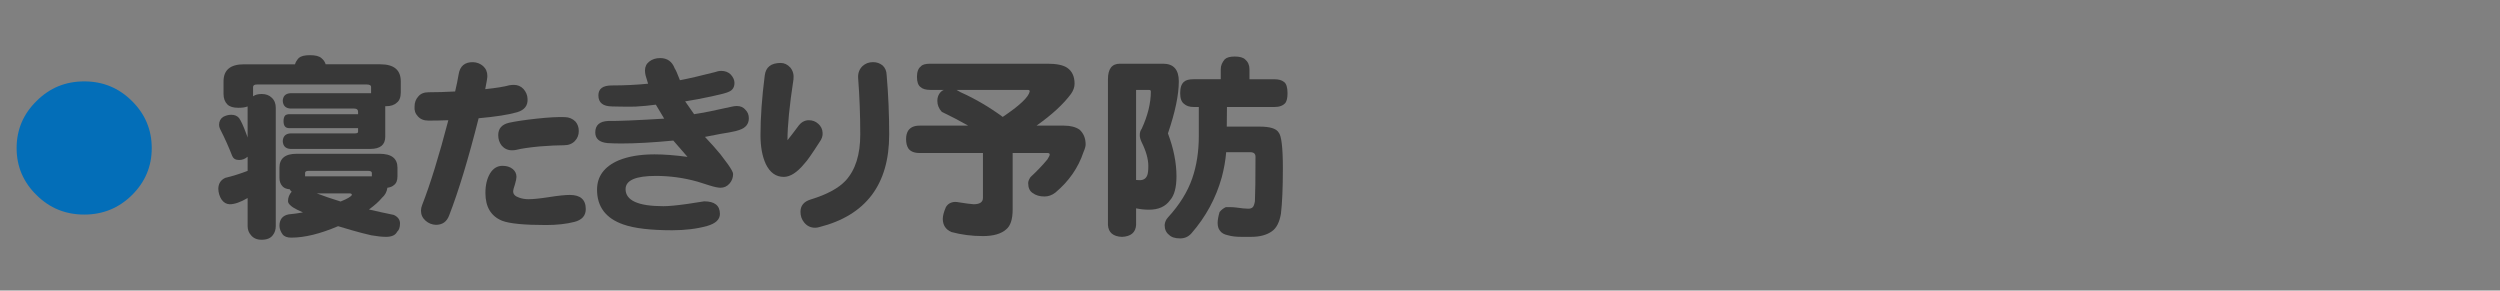 <?xml version="1.0" encoding="utf-8"?>
<!-- Generator: Adobe Illustrator 16.2.0, SVG Export Plug-In . SVG Version: 6.00 Build 0)  -->
<!DOCTYPE svg PUBLIC "-//W3C//DTD SVG 1.1//EN" "http://www.w3.org/Graphics/SVG/1.1/DTD/svg11.dtd">
<svg version="1.1" id="レイヤー_1" xmlns="http://www.w3.org/2000/svg" xmlns:xlink="http://www.w3.org/1999/xlink" x="0px"
	 y="0px" width="327px" height="38px" viewBox="0 0 327 38" enable-background="new 0 0 327 38" xml:space="preserve">
<rect x="0" y="0" width="327" height="38" fill="#808080" stroke="none"/>
<g>
	<path fill="#036EB8" d="M19.848-18.624c0,2.396-0.866,4.447-2.598,6.152c-1.719,1.692-3.796,2.539-6.23,2.539
		c-2.448,0-4.524-0.847-6.23-2.539c-1.745-1.706-2.617-3.756-2.617-6.152c0-2.409,0.872-4.466,2.617-6.172
		c1.706-1.706,3.782-2.559,6.23-2.559c2.435,0,4.512,0.853,6.23,2.559C18.981-23.089,19.848-21.032,19.848-18.624z"/>
	<path fill="#383838" d="M41.758-29.387h2.438c0.051-0.355,0.203-0.651,0.457-0.889c0.254-0.288,0.644-0.432,1.168-0.432
		c0.474,0,0.863,0.144,1.168,0.432c0.237,0.237,0.381,0.533,0.432,0.889h2.336c1.304,0.017,1.955,0.694,1.955,2.031v1.346
		c0.254,0.034,0.448,0.127,0.584,0.279c0.22,0.152,0.33,0.5,0.33,1.041c0,0.423-0.067,0.72-0.203,0.889
		c-0.152,0.22-0.39,0.355-0.711,0.406v1.955c0,1.083-0.686,1.625-2.057,1.625H47.42v0.914h3.174c0.372,0,0.644,0.076,0.813,0.229
		c0.203,0.152,0.305,0.482,0.305,0.99c0,0.406-0.06,0.686-0.178,0.838c-0.187,0.237-0.499,0.355-0.939,0.355H47.42v1.117h3.25
		c0.423,0,0.728,0.093,0.914,0.279c0.203,0.169,0.305,0.517,0.305,1.041c0,0.457-0.06,0.762-0.178,0.914
		c-0.203,0.288-0.55,0.432-1.041,0.432h-3.25v1.422c0,0.355-0.076,0.669-0.229,0.939c0.575,0.034,1.168,0.06,1.777,0.076
		c0.305,0,0.702-0.025,1.193-0.076c0.44-0.017,0.753-0.025,0.939-0.025c0.406,0,0.745,0.127,1.016,0.381
		c0.339,0.288,0.508,0.668,0.508,1.143c0,0.491-0.118,0.872-0.355,1.143c-0.271,0.389-1.032,0.584-2.285,0.584
		c-3.487,0-5.865-0.187-7.135-0.559C41.326-8,39.87-8.795,38.482-10.065c-0.406,0.914-0.804,1.659-1.193,2.234
		C36.883-7.357,36.366-7.12,35.74-7.12c-0.372,0-0.736-0.136-1.092-0.406c-0.237-0.203-0.381-0.508-0.432-0.914
		c0-0.322,0.136-0.694,0.406-1.117c0.626-1.134,1.159-2.209,1.6-3.225c-0.644-1.032-1.228-2.192-1.752-3.479
		c-0.169-0.508-0.254-0.981-0.254-1.422c0-0.423,0.127-0.753,0.381-0.99c0.305-0.271,0.618-0.415,0.939-0.432
		c0.508,0,0.88,0.229,1.117,0.686c0.288,0.609,0.575,1.185,0.863,1.727C37.839-17.995,38-18.977,38-19.637
		c0-0.254-0.076-0.381-0.229-0.381h-1.6c-0.745,0-1.117-0.338-1.117-1.016c0-0.338,0.609-1.972,1.828-4.9
		c0-0.135-0.093-0.203-0.279-0.203h-0.635c-0.44,0-0.771-0.102-0.99-0.305c-0.051-0.067-0.093-0.144-0.127-0.229
		c-0.22,0.897-0.457,1.777-0.711,2.641v15.361c0,0.592-0.144,1.016-0.432,1.27c-0.254,0.254-0.66,0.381-1.219,0.381
		c-0.508,0-0.897-0.127-1.168-0.381c-0.288-0.237-0.432-0.66-0.432-1.27v-8.861c-0.136,0.017-0.271,0.025-0.406,0.025
		c-0.626,0-1.108-0.161-1.447-0.482c-0.321-0.305-0.482-0.711-0.482-1.219c0-0.338,0.093-0.711,0.279-1.117
		c1.354-2.522,2.438-5.577,3.25-9.166c0.187-0.677,0.559-1.016,1.117-1.016c0.575,0,1.041,0.136,1.396,0.406
		c0.44,0.136,0.66,0.517,0.66,1.143c0,0.085-0.009,0.169-0.025,0.254c0.22-0.102,0.499-0.152,0.838-0.152h2.514
		c1.101,0,1.65,0.44,1.65,1.32c0,0.694-0.609,2.277-1.828,4.748c0,0.22,0.06,0.33,0.178,0.33c1.066,0,1.701,0.119,1.904,0.355
		c0.169,0.085,0.296,0.237,0.381,0.457c0.102-0.474,0.364-0.711,0.787-0.711h2.514v-1.016h-2.615c-0.372,0-0.669-0.11-0.889-0.33
		c-0.22-0.169-0.33-0.499-0.33-0.99c0-0.524,0.11-0.88,0.33-1.066c0.169-0.186,0.466-0.279,0.889-0.279h2.615v-0.914h-2.514
		c-0.524,0-0.804-0.372-0.838-1.117C40.818-28.947,41.132-29.387,41.758-29.387z M39.727-13.391
		c0.423,0.474,0.838,0.889,1.244,1.244c0.796,0.626,1.888,1.092,3.275,1.396c-0.051-0.169-0.076-0.347-0.076-0.533v-1.422h-2.514
		c-0.39,0-0.686-0.11-0.889-0.33c-0.22-0.169-0.33-0.508-0.33-1.016c0-0.508,0.11-0.863,0.33-1.066
		c0.169-0.169,0.466-0.254,0.889-0.254h2.514v-1.117h-2.514c-0.355,0-0.626-0.093-0.813-0.279c-0.085-0.051-0.152-0.135-0.203-0.254
		c-0.136,0.796-0.33,1.642-0.584,2.539C39.955-14.127,39.845-13.763,39.727-13.391z M41.021-20.297
		c-0.017,0.491-0.051,1.007-0.102,1.549c0.152-0.102,0.397-0.152,0.736-0.152h2.514v-0.914h-2.133
		C41.563-19.815,41.225-19.976,41.021-20.297z M47.42-26.95v0.914h1.219v-0.584c0-0.22-0.093-0.33-0.279-0.33H47.42z M47.42-23.37
		v1.016h1.016c0.136,0,0.203-0.034,0.203-0.102v-0.914H47.42z"/>
	<path fill="#383838" d="M60.09-19.891c-0.136,4.638-0.736,8.455-1.803,11.451c-0.136,0.406-0.355,0.736-0.66,0.99
		c-0.254,0.288-0.635,0.432-1.143,0.432c-0.762,0-1.261-0.144-1.498-0.432c-0.355-0.271-0.533-0.711-0.533-1.32
		c0.017-0.203,0.067-0.482,0.152-0.838c0.813-2.319,1.329-4.672,1.549-7.059c0.067-2.048,0.102-3.91,0.102-5.586v-3.885
		c0-1.879,1.083-2.818,3.25-2.818h6.018c0-0.542,0.212-1.049,0.635-1.523c0.321-0.271,0.854-0.406,1.6-0.406
		c0.778,0,1.337,0.144,1.676,0.432c0.423,0.373,0.635,0.872,0.635,1.498H77c0.897,0.051,1.371,0.559,1.422,1.523
		c-0.051,0.948-0.524,1.447-1.422,1.498h-6.398v0.813h3.834c1.777,0,2.666,0.779,2.666,2.336v0.914h0.203
		c0.559,0,0.931,0.11,1.117,0.33c0.203,0.237,0.305,0.644,0.305,1.219c0,0.491-0.085,0.863-0.254,1.117
		c-0.22,0.271-0.609,0.406-1.168,0.406h-0.203v0.914c0,0.593-0.136,1.066-0.406,1.422c0.187,0.051,0.347,0.136,0.482,0.254
		c0.474,0.339,0.711,0.83,0.711,1.473c0,0.355-0.093,0.728-0.279,1.117c-0.609,0.779-1.413,1.515-2.412,2.209
		c0.796,0.406,1.659,0.787,2.59,1.143c0.491,0.237,0.736,0.644,0.736,1.219c0,0.491-0.152,0.922-0.457,1.295
		c-0.254,0.423-0.686,0.635-1.295,0.635c-0.474,0-1.117-0.178-1.93-0.533c-1.168-0.508-2.378-1.253-3.631-2.234
		c-0.22-0.186-0.423-0.364-0.609-0.533v0.355c0,1.286-0.279,2.141-0.838,2.564c-0.626,0.575-1.608,0.863-2.945,0.863
		c-0.711,0-1.388-0.161-2.031-0.482c-0.593-0.305-0.897-0.821-0.914-1.549c0-0.187,0.051-0.415,0.152-0.686
		c-0.981,0.88-1.667,1.388-2.057,1.523c-0.237,0.186-0.542,0.279-0.914,0.279c-0.44-0.017-0.854-0.246-1.244-0.686
		c-0.305-0.373-0.474-0.745-0.508-1.117c0-0.338,0.144-0.643,0.432-0.914c0.542-0.491,1.422-1.202,2.641-2.133
		c-0.051-0.067-0.085-0.135-0.102-0.203c-0.559-0.643-1.117-1.227-1.676-1.752c-0.187-0.135-0.279-0.262-0.279-0.381
		c0-0.559,0.263-0.99,0.787-1.295c-0.152-0.203-0.237-0.482-0.254-0.838c0.034-0.778,0.372-1.185,1.016-1.219h4.875v-1.016h-5.484
		c-0.423,0-0.736-0.11-0.939-0.33C60.217-19.536,60.141-19.688,60.09-19.891z M62.07-25.122h4.672v-0.813h-5.789
		c-0.542,0-0.813,0.212-0.813,0.635v3.047c0,0.406-0.009,0.813-0.025,1.219c0.067-0.169,0.161-0.296,0.279-0.381
		c0.203-0.169,0.491-0.254,0.863-0.254h5.484v-1.016H62.07c-0.644-0.034-0.981-0.44-1.016-1.219
		C61.089-24.665,61.427-25.071,62.07-25.122z M65.143-12.274c0.254,0.254,0.381,0.55,0.381,0.889c0,0.305-0.076,0.576-0.229,0.813
		h0.025c0.017,0,0.042,0.025,0.076,0.076c0.085,0.119,0.161,0.195,0.229,0.229c0.745,0,1.117-0.245,1.117-0.736v-4.646h-2.996
		c0.169,0.119,0.33,0.254,0.482,0.406c0.863,0.931,1.295,1.608,1.295,2.031C65.523-12.79,65.396-12.477,65.143-12.274z
		 M70.602-22.684v1.016h2.717v-0.381c0-0.372-0.271-0.584-0.813-0.635H70.602z M70.602-19.104v1.016h1.904
		c0.542,0,0.813-0.144,0.813-0.432v-0.584H70.602z M70.602-14.661c0.559,0.559,1.092,1.024,1.6,1.396
		c0.813-0.677,1.591-1.422,2.336-2.234c0.051-0.067,0.093-0.118,0.127-0.152h-4.063V-14.661z"/>
	<path fill="#383838" d="M82.789-29.286h6.525c0.017-0.135,0.042-0.262,0.076-0.381c0.187-0.813,0.686-1.219,1.498-1.219
		c0.609,0,1.117,0.144,1.523,0.432c0.339,0.305,0.508,0.694,0.508,1.168h9.572c0.508,0,0.872,0.11,1.092,0.33
		c0.203,0.187,0.305,0.559,0.305,1.117c0,0.423-0.085,0.745-0.254,0.965c-0.237,0.305-0.618,0.457-1.143,0.457h-9.877
		c-0.085,0.406-0.169,0.804-0.254,1.193h9.395c0.524,0,0.897,0.102,1.117,0.305c0.22,0.169,0.33,0.508,0.33,1.016
		c0,0.44-0.085,0.771-0.254,0.99c-0.254,0.305-0.651,0.457-1.193,0.457h-10.08c-0.118,0.423-0.245,0.863-0.381,1.32h11.477
		c0.559,0,0.956,0.102,1.193,0.305c0.237,0.169,0.355,0.533,0.355,1.092c0,0.474-0.093,0.83-0.279,1.066
		c-0.271,0.322-0.694,0.482-1.27,0.482h-1.6v1.523h1.32c0.508,0,0.872,0.102,1.092,0.305c0.203,0.169,0.305,0.533,0.305,1.092
		c0,0.457-0.085,0.787-0.254,0.99c-0.237,0.305-0.618,0.457-1.143,0.457h-1.32v3.859c0,1.794-1.117,2.742-3.352,2.844
		c-0.694,0-1.337-0.034-1.93-0.102c-0.575-0.051-1.066-0.161-1.473-0.33c-0.321-0.203-0.559-0.44-0.711-0.711
		c-0.169-0.373-0.254-0.847-0.254-1.422c0-0.389,0.169-0.753,0.508-1.092c0.39-0.118,0.771-0.194,1.143-0.229h1.701
		c0.457,0,0.686-0.127,0.686-0.381v-2.438h-9.217c-0.152,0.271-0.305,0.542-0.457,0.813c0.339-0.135,0.694-0.203,1.066-0.203
		c0.491,0,0.897,0.169,1.219,0.508c0.355,0.305,0.821,0.855,1.396,1.65c0.626,0.88,0.939,1.481,0.939,1.803
		c0,0.423-0.076,0.711-0.229,0.863c-0.474,0.491-1.041,0.736-1.701,0.736c-0.559,0-0.931-0.195-1.117-0.584
		c-0.677-0.999-1.456-1.972-2.336-2.92c-0.118-0.135-0.187-0.254-0.203-0.355c-0.677,0.999-1.388,1.879-2.133,2.641
		c-0.542,0.559-1.058,0.838-1.549,0.838c-0.644,0-1.202-0.271-1.676-0.813c-0.372-0.373-0.559-0.778-0.559-1.219
		c0-0.694,0.245-1.202,0.736-1.523c0.677-0.694,1.32-1.438,1.93-2.234h-0.914c-0.491,0-0.854-0.118-1.092-0.355
		c-0.237-0.186-0.355-0.55-0.355-1.092c0-0.524,0.118-0.889,0.355-1.092c0.22-0.203,0.584-0.305,1.092-0.305H85.4
		c0.288-0.508,0.55-1.016,0.787-1.523h-3.936c-0.491,0-0.872-0.127-1.143-0.381c-0.254-0.203-0.381-0.592-0.381-1.168
		c0-0.542,0.127-0.905,0.381-1.092c0.254-0.203,0.635-0.305,1.143-0.305h5.129c0.136-0.44,0.279-0.88,0.432-1.32h-4.545
		c-0.457,0-0.813-0.118-1.066-0.355c-0.237-0.186-0.355-0.55-0.355-1.092c0-0.491,0.118-0.829,0.355-1.016
		c0.237-0.203,0.593-0.305,1.066-0.305h5.256c0.085-0.389,0.169-0.787,0.254-1.193h-5.992c-0.491,0-0.854-0.11-1.092-0.33
		c-0.22-0.22-0.33-0.584-0.33-1.092c0-0.559,0.11-0.931,0.33-1.117C81.917-29.175,82.281-29.286,82.789-29.286z M97.49-16.667
		v-1.523h-7.186c-0.118,0.339-0.237,0.686-0.355,1.041c-0.102,0.169-0.187,0.33-0.254,0.482H97.49z"/>
	<path fill="#383838" d="M118.742-30.708c1.032,0,2.149,0.406,3.352,1.219c1.761,1.134,4.435,2.556,8.023,4.266
		c0.457,0.288,0.686,0.694,0.686,1.219c0,0.711-0.161,1.278-0.482,1.701c-0.372,0.423-0.854,0.635-1.447,0.635
		c-0.559,0-1.295-0.211-2.209-0.635c-0.22-0.102-0.44-0.211-0.66-0.33c-0.034,0.237-0.093,0.406-0.178,0.508
		c-0.254,0.305-0.651,0.457-1.193,0.457H112.42c-0.406,0-0.745-0.11-1.016-0.33c-0.136-0.102-0.237-0.245-0.305-0.432
		c-0.271,0.152-0.542,0.305-0.813,0.457c-0.626,0.271-1.126,0.406-1.498,0.406c-0.66,0-1.235-0.254-1.727-0.762
		c-0.271-0.44-0.406-0.999-0.406-1.676c0.034-0.423,0.271-0.762,0.711-1.016c3.284-1.642,6.187-3.275,8.709-4.9
		C116.872-30.445,117.761-30.708,118.742-30.708z M110.084-20.221h5.104c1.558,0,2.336,0.779,2.336,2.336v6.602
		c0,1.558-0.778,2.336-2.336,2.336h-5.104c-1.54,0-2.311-0.778-2.311-2.336v-6.602C107.773-19.442,108.544-20.221,110.084-20.221z
		 M113.74-12.198c0.355,0,0.533-0.169,0.533-0.508v-3.783c0-0.321-0.178-0.482-0.533-0.482h-2.234c-0.321,0-0.482,0.161-0.482,0.482
		v3.783c0,0.339,0.161,0.508,0.482,0.508H113.74z M114.629-24.69h7.896c-1.05-0.694-2.142-1.489-3.275-2.387
		c-0.237-0.186-0.406-0.279-0.508-0.279c-0.237,0-0.508,0.085-0.813,0.254C116.745-26.188,115.645-25.384,114.629-24.69z
		 M126.969-20.12c1.625,0,2.438,0.677,2.438,2.031v6.398c0,0.897-0.229,1.523-0.686,1.879c-0.423,0.372-1.083,0.559-1.98,0.559
		h-1.168c-0.339,0-0.728-0.042-1.168-0.127c-0.423-0.034-0.771-0.237-1.041-0.609c-0.237-0.423-0.355-0.854-0.355-1.295
		c0-0.237,0.034-0.482,0.102-0.736c0.169-0.305,0.406-0.533,0.711-0.686c0.288-0.118,0.584-0.194,0.889-0.229h0.813
		c0.22,0,0.33-0.067,0.33-0.203v-3.631c0-0.067-0.11-0.102-0.33-0.102h-2.818c-0.136,0-0.203,0.102-0.203,0.305v7.998
		c-0.085,0.981-0.694,1.498-1.828,1.549c-1.101-0.051-1.685-0.567-1.752-1.549v-9.42c0-1.422,0.745-2.133,2.234-2.133L126.969-20.12
		L126.969-20.12z"/>
	<path fill="#383838" d="M153.908-19.764c0.034,0.847-0.397,1.422-1.295,1.727c-1.304,0.457-3.005,1.126-5.104,2.006
		c0.051,0.542,0.076,1.117,0.076,1.727c0,0.593-0.178,1.05-0.533,1.371c-0.39,0.355-0.847,0.533-1.371,0.533
		c-0.474,0-0.905-0.178-1.295-0.533c-0.372-0.321-0.559-0.778-0.559-1.371l-0.025-0.203l-0.711,0.33
		c-1.946,0.83-2.92,1.566-2.92,2.209c0,0.508,1.058,0.762,3.174,0.762c2.048,0,4.257-0.118,6.627-0.355
		c0.609-0.034,1.108,0.119,1.498,0.457c0.39,0.373,0.593,0.804,0.609,1.295c0.017,0.457-0.11,0.838-0.381,1.143
		c-0.288,0.372-0.711,0.567-1.27,0.584c-2.539,0.186-4.9,0.279-7.084,0.279c-4.621,0-6.932-1.515-6.932-4.545
		c0-1.557,2.26-3.419,6.779-5.586c-0.508-0.981-1.193-1.473-2.057-1.473c-1.202,0-2.26,0.33-3.174,0.99
		c-0.931,0.779-1.879,1.574-2.844,2.387c-0.44,0.288-0.889,0.432-1.346,0.432s-0.847-0.152-1.168-0.457
		c-0.305-0.338-0.457-0.745-0.457-1.219c0-0.559,0.254-1.083,0.762-1.574c1.151-1.1,2.497-2.776,4.037-5.027
		c-1.066,0.034-1.896,0.051-2.488,0.051c-0.609,0-1.075-0.152-1.396-0.457c-0.355-0.305-0.524-0.702-0.508-1.193
		c0-0.474,0.178-0.88,0.533-1.219c0.339-0.355,0.796-0.533,1.371-0.533c0.948,0,2.497-0.051,4.646-0.152
		c0.355-0.592,0.593-1.066,0.711-1.422c0.254-0.897,0.821-1.346,1.701-1.346c0.457,0,0.872,0.169,1.244,0.508
		c0.355,0.305,0.533,0.711,0.533,1.219c0,0.22-0.034,0.457-0.102,0.711l-0.025,0.127c2.319-0.135,4.054-0.254,5.205-0.355
		c0.593-0.034,1.083,0.11,1.473,0.432c0.321,0.322,0.491,0.728,0.508,1.219c0.051,1.033-0.517,1.591-1.701,1.676
		c-1.794,0.152-4.257,0.322-7.389,0.508c-0.355,0.559-0.778,1.185-1.27,1.879c1.371-0.186,1.972-0.279,1.803-0.279
		c2.251,0,3.859,0.999,4.824,2.996c2.082-0.88,3.707-1.506,4.875-1.879c0.254-0.067,0.491-0.102,0.711-0.102
		c0.508,0,0.914,0.161,1.219,0.482C153.714-20.687,153.874-20.272,153.908-19.764z"/>
	<path fill="#383838" d="M161.094-30.504c0.66,0,1.202,0.161,1.625,0.482c0.474,0.169,0.711,0.626,0.711,1.371
		c0,0.339-0.051,0.677-0.152,1.016c-0.254,1.083-0.575,2.142-0.965,3.174v15.615c0,0.66-0.161,1.117-0.482,1.371
		c-0.271,0.305-0.711,0.457-1.32,0.457c-0.609,0-1.041-0.152-1.295-0.457c-0.355-0.254-0.533-0.711-0.533-1.371v-8.861
		c-0.237,0.136-0.55,0.203-0.939,0.203c-0.711,0-1.253-0.186-1.625-0.559c-0.406-0.321-0.609-0.778-0.609-1.371
		c0-0.305,0.118-0.668,0.355-1.092c1.676-2.42,3.013-5.374,4.012-8.861C160.078-30.132,160.484-30.504,161.094-30.504z
		 M166.197-27.356h3.047v-1.396c0-0.592,0.169-1.041,0.508-1.346c0.288-0.338,0.721-0.508,1.295-0.508
		c0.559,0,1.008,0.169,1.346,0.508c0.34,0.305,0.508,0.753,0.508,1.346v1.396h3.047c1.625,0,2.438,0.813,2.438,2.438v9.852
		c0,1.642-0.813,2.463-2.438,2.463H172.9v3.936c0,0.491-0.118,0.889-0.355,1.193c-0.305,0.44-0.804,0.66-1.498,0.66
		c-0.609,0-1.074-0.22-1.396-0.66c-0.271-0.305-0.405-0.703-0.405-1.193v-3.936h-3.047c-1.625,0-2.438-0.821-2.438-2.463v-9.852
		C163.76-26.543,164.572-27.356,166.197-27.356z M167.213-21.77h2.031v-2.514h-1.447c-0.39,0-0.584,0.195-0.584,0.584V-21.77z
		 M169.244-15.651v-2.768h-2.031v2.133c0,0.423,0.194,0.635,0.584,0.635H169.244z M172.9-24.284v2.514h2.031v-1.93
		c0-0.389-0.213-0.584-0.636-0.584H172.9z M174.297-15.651c0.424,0,0.635-0.211,0.635-0.635v-2.133H172.9v2.768H174.297z"/>
	<path fill="#383838" d="M186.129-27.178c-0.22,1.676-0.423,3.36-0.609,5.053c-0.271,2.675-0.406,4.808-0.406,6.398
		c0,1.608,0.052,3.369,0.152,5.281c0.018,0.626-0.168,1.108-0.559,1.447c-0.372,0.372-0.829,0.559-1.371,0.559
		c-0.508,0-0.923-0.152-1.244-0.457c-0.39-0.322-0.593-0.762-0.609-1.32c-0.102-2.014-0.151-3.851-0.151-5.51
		c0-1.777,0.347-5.738,1.041-11.883c0.118-1.134,0.735-1.701,1.854-1.701c0.559,0,1.031,0.195,1.422,0.584
		C186.036-28.354,186.195-27.838,186.129-27.178z M203.141-12.502c0,0.457-0.193,0.914-0.584,1.371
		c-0.406,0.457-0.804,0.686-1.192,0.686c-0.745,0-1.761-0.482-3.048-1.447c-0.592,1.101-1.243,1.888-1.955,2.361
		c-0.828,0.542-1.903,0.813-3.225,0.813c-1.658,0-3.037-0.373-4.139-1.117c-1.15-0.795-1.727-1.828-1.727-3.098
		c0-1.456,0.608-2.581,1.828-3.377c1.082-0.728,2.387-1.092,3.909-1.092c0.136,0,0.406,0.025,0.813,0.076
		c0.474,0.119,0.796,0.187,0.965,0.203c-0.034-0.863-0.102-2.285-0.203-4.266c-3.232,0-4.926-0.008-5.078-0.025
		c-0.593,0-1.041-0.186-1.346-0.559c-0.305-0.338-0.467-0.753-0.482-1.244c-0.017-0.542,0.137-0.981,0.457-1.32
		c0.34-0.372,0.838-0.516,1.498-0.432c1.286,0.085,2.938,0.102,4.951,0.051c0-0.355,0-0.753,0-1.193
		c-0.018-0.355-0.025-0.618-0.025-0.787c0.051-1.574,0.746-2.361,2.082-2.361c1.305,0,1.955,0.644,1.955,1.93
		c-0.017,0.305-0.041,0.999-0.076,2.082c0.965-0.169,1.795-0.271,2.488-0.305c1.389-0.118,2.082,0.423,2.082,1.625
		c0,0.762-0.193,1.287-0.584,1.574c-0.271,0.203-0.838,0.339-1.701,0.406c-0.423,0.034-1.219,0.11-2.387,0.229
		c0.085,2.404,0.161,4.333,0.229,5.789c1.406,0.559,2.379,1.016,2.92,1.371C202.616-13.899,203.141-13.213,203.141-12.502z
		 M195.016-13.696c-0.339-0.203-0.677-0.397-1.016-0.584c-0.491-0.237-0.854-0.355-1.092-0.355c-1.422,0-2.133,0.533-2.133,1.6
		c0,0.44,0.244,0.796,0.736,1.066c0.371,0.22,0.82,0.33,1.346,0.33c0.508,0,0.955-0.22,1.346-0.66
		C194.575-12.706,194.848-13.171,195.016-13.696z M201.947-27c0,0.254-0.11,0.474-0.33,0.66c-0.221,0.187-0.457,0.279-0.711,0.279
		c-0.424,0-0.754-0.186-0.99-0.559c-0.221-0.372-0.609-0.981-1.168-1.828c-0.288-0.457-0.432-0.838-0.432-1.143
		c0-0.626,0.39-0.939,1.168-0.939c0.354,0,0.686,0.178,0.99,0.533c0.541,0.66,0.974,1.346,1.295,2.057
		C201.889-27.669,201.947-27.356,201.947-27z M204.816-28.168c0,0.609-0.348,0.914-1.041,0.914c-0.44,0-0.771-0.178-0.99-0.533
		c-0.221-0.372-0.609-0.981-1.168-1.828c-0.321-0.457-0.482-0.838-0.482-1.143c0-0.626,0.406-0.939,1.219-0.939
		c0.355,0,0.67,0.178,0.939,0.533c0.559,0.677,1.007,1.354,1.346,2.031C204.757-28.845,204.816-28.524,204.816-28.168z"/>
	<path fill="#383838" d="M227.439-25.249c0,1.016-0.609,1.481-1.828,1.396c-1.438-0.084-3.106-0.127-5.002-0.127
		c-0.018,1.016-0.061,2.497-0.127,4.443c0.541,0.948,0.813,1.955,0.813,3.021c0,2.269-0.975,4.359-2.92,6.271
		c-1.913,1.811-3.825,2.717-5.738,2.717c-0.457,0-0.854-0.161-1.193-0.482c-0.32-0.322-0.481-0.736-0.481-1.244
		c0-0.626,0.491-1.168,1.474-1.625c0.847-0.423,1.422-0.702,1.727-0.838c0.574-0.338,1.126-0.745,1.65-1.219
		c-2.049-0.118-3.614-0.651-4.697-1.6c-0.914-0.795-1.371-1.845-1.371-3.148c0-1.422,0.584-2.573,1.752-3.453
		c0.813-0.592,2.021-0.889,3.631-0.889c0.475,0,0.999,0.017,1.574,0.051v-2.006c-1.102,0-2.776,0.06-5.027,0.178
		c-1.083,0.051-2.581,0.152-4.494,0.305c-0.523,0.068-0.947-0.059-1.27-0.381c-0.305-0.288-0.457-0.643-0.457-1.066
		c0-0.931,0.466-1.489,1.396-1.676c0.728-0.169,1.92-0.288,3.58-0.355c0.084,0,2.098-0.051,6.043-0.152v-1.396
		c0-0.423,0.202-0.804,0.608-1.143c0.405-0.372,0.88-0.559,1.422-0.559c1.388,0,2.091,0.99,2.106,2.971
		c3.048,0,4.834,0.025,5.357,0.076c0.44,0.051,0.797,0.263,1.066,0.635C227.305-26.188,227.439-25.756,227.439-25.249z
		 M216.801-17.834c0-0.491-0.169-0.872-0.508-1.143c-0.355-0.288-0.796-0.432-1.32-0.432c-0.339,0-0.668,0.144-0.99,0.432
		c-0.405,0.322-0.608,0.762-0.608,1.32c0,0.508,0.187,0.889,0.56,1.143c0.338,0.254,0.771,0.381,1.295,0.381
		C216.275-16.133,216.801-16.7,216.801-17.834z"/>
	<path fill="#036EB8" d="M19.848,19.376c0,2.396-0.866,4.446-2.598,6.151c-1.719,1.693-3.796,2.539-6.23,2.539
		c-2.448,0-4.524-0.846-6.23-2.539c-1.745-1.705-2.617-3.756-2.617-6.151c0-2.409,0.872-4.466,2.617-6.172
		c1.706-1.706,3.782-2.559,6.23-2.559c2.435,0,4.512,0.853,6.23,2.559C18.981,14.911,19.848,16.968,19.848,19.376z"/>
	<path fill="#383838" d="M40.539,7.216c0.711,0,1.21,0.127,1.498,0.381c0.288,0.237,0.474,0.508,0.559,0.813h7.16
		c1.777,0,2.666,0.745,2.666,2.234v1.422c0,0.66-0.178,1.117-0.533,1.371c-0.321,0.305-0.787,0.457-1.396,0.457
		c-0.034,0-0.067,0-0.102,0v3.986c0,1.066-0.651,1.6-1.955,1.6H38c-0.644-0.034-0.981-0.372-1.016-1.016
		c0.034-0.643,0.372-0.981,1.016-1.016h8.404c0.288,0,0.432-0.067,0.432-0.203v-0.482h-8.963c-0.271,0-0.466-0.067-0.584-0.203
		c-0.136-0.152-0.203-0.389-0.203-0.711c0-0.355,0.076-0.609,0.229-0.762c0.136-0.102,0.321-0.152,0.559-0.152h8.963V14.63
		c0-0.288-0.178-0.432-0.533-0.432H38c-0.644-0.034-0.981-0.372-1.016-1.016c0.034-0.626,0.372-0.956,1.016-0.99h10.436
		c0.034,0,0.067,0,0.102,0V11.38c0-0.22-0.194-0.33-0.584-0.33h-14.32c-0.355,0-0.533,0.11-0.533,0.33v1.219
		c0.271-0.203,0.644-0.305,1.117-0.305c0.559,0,0.999,0.161,1.32,0.482c0.355,0.322,0.533,0.762,0.533,1.32v15.464
		c0,0.474-0.127,0.871-0.381,1.192c-0.288,0.406-0.778,0.608-1.473,0.608c-0.609,0-1.075-0.202-1.396-0.608
		c-0.288-0.321-0.432-0.72-0.432-1.192v-3.656c-0.931,0.541-1.71,0.813-2.336,0.813c-0.44-0.017-0.796-0.22-1.066-0.609
		c-0.271-0.405-0.415-0.879-0.432-1.422c0.017-0.677,0.321-1.15,0.914-1.422c0.981-0.236,1.955-0.541,2.92-0.914v-1.854
		c-0.321,0.288-0.694,0.432-1.117,0.432c-0.44,0-0.736-0.169-0.889-0.508c-0.474-1.219-1.007-2.403-1.6-3.555
		c-0.085-0.186-0.127-0.364-0.127-0.533c0-0.457,0.178-0.804,0.533-1.041c0.339-0.186,0.694-0.279,1.066-0.279
		c0.44,0,0.778,0.144,1.016,0.432c0.254,0.355,0.559,1.016,0.914,1.98c0.085,0.203,0.152,0.39,0.203,0.559v-3.885
		c0-0.067,0-0.127,0-0.178c-0.288,0.119-0.694,0.178-1.219,0.178c-0.66,0-1.134-0.144-1.422-0.432
		c-0.339-0.338-0.508-0.795-0.508-1.371v-1.65c0-1.489,0.889-2.234,2.666-2.234h6.678c0.085-0.288,0.254-0.567,0.508-0.838
		C39.38,7.335,39.862,7.216,40.539,7.216z M38.787,20.115h10.867c1.558,0,2.336,0.609,2.336,1.828v1.117
		c0,0.541-0.152,0.922-0.457,1.143c-0.203,0.188-0.491,0.305-0.863,0.355c-0.067,0.524-0.305,0.965-0.711,1.319
		c-0.406,0.491-0.974,0.999-1.701,1.522c1.016,0.238,2.099,0.475,3.25,0.711c0.542,0.255,0.813,0.627,0.813,1.117
		c0,0.508-0.127,0.873-0.381,1.092c-0.22,0.441-0.702,0.66-1.447,0.66c-0.508,0-1.151-0.067-1.93-0.203
		c-0.88-0.202-1.727-0.422-2.539-0.659c-0.609-0.169-1.21-0.347-1.803-0.533c-2.336,0.999-4.376,1.498-6.119,1.498
		c-0.542,0-0.923-0.144-1.143-0.433c-0.254-0.354-0.39-0.719-0.406-1.092c0-0.863,0.406-1.371,1.219-1.522
		c0.593-0.052,1.21-0.136,1.854-0.255c-0.237-0.102-0.474-0.211-0.711-0.329c-0.423-0.203-0.728-0.397-0.914-0.584
		c-0.22-0.187-0.33-0.372-0.33-0.56c0-0.457,0.161-0.871,0.482-1.244c-0.102-0.066-0.187-0.168-0.254-0.305
		c-0.406-0.033-0.711-0.152-0.914-0.355c-0.288-0.287-0.432-0.668-0.432-1.143v-1.32C36.553,20.725,37.298,20.115,38.787,20.115z
		 M39.904,23.061h8.734v-0.433c0-0.187-0.161-0.278-0.482-0.278h-7.82c-0.288,0-0.432,0.092-0.432,0.278V23.061z M41.428,25.294
		c0.931,0.354,1.972,0.711,3.123,1.065c0.88-0.354,1.371-0.643,1.473-0.862c0-0.136-0.102-0.203-0.305-0.203H41.428z"/>
	<path fill="#383838" d="M69.002,12.904c0.067,0.897-0.39,1.49-1.371,1.777c-1.101,0.322-2.776,0.584-5.027,0.787
		c-1.337,5.297-2.624,9.539-3.859,12.721c-0.305,0.813-0.88,1.219-1.727,1.219c-0.508-0.018-0.956-0.195-1.346-0.533
		c-0.406-0.355-0.609-0.795-0.609-1.32c0-0.236,0.051-0.482,0.152-0.736c1.066-2.725,2.209-6.424,3.428-11.095
		c-0.931,0.034-1.794,0.051-2.59,0.051c-0.609,0-1.075-0.186-1.396-0.559c-0.339-0.355-0.482-0.787-0.432-1.295
		c0-0.508,0.161-0.939,0.482-1.295c0.305-0.372,0.753-0.559,1.346-0.559c1.066,0,2.226-0.034,3.479-0.102
		c0.203-0.863,0.355-1.608,0.457-2.234c0.169-1.083,0.796-1.616,1.879-1.6c0.508,0.017,0.948,0.187,1.32,0.508
		c0.372,0.339,0.559,0.771,0.559,1.295c0,0.237-0.093,0.813-0.279,1.727c1.438-0.152,2.488-0.321,3.148-0.508
		c0.187-0.034,0.39-0.051,0.609-0.051c0.491,0,0.905,0.178,1.244,0.533C68.808,12.024,68.985,12.447,69.002,12.904z M76.619,27.352
		c0,0.862-0.499,1.422-1.498,1.676c-1.066,0.271-2.302,0.406-3.707,0.406c-2.86,0-4.773-0.188-5.738-0.56
		c-1.456-0.593-2.184-1.804-2.184-3.631c0-1.032,0.203-1.888,0.609-2.563c0.406-0.66,0.948-0.99,1.625-0.99
		c0.542,0,0.981,0.136,1.32,0.406s0.508,0.617,0.508,1.041c0,0.202-0.067,0.532-0.203,0.989c-0.152,0.44-0.229,0.745-0.229,0.914
		c0,0.373,0.263,0.644,0.787,0.813c0.372,0.135,0.778,0.203,1.219,0.203c0.626,0,1.532-0.094,2.717-0.279
		c1.185-0.187,2.082-0.279,2.691-0.279C75.925,25.498,76.619,26.116,76.619,27.352z M75.705,17.144c0,0.508-0.169,0.939-0.508,1.295
		c-0.355,0.373-0.829,0.559-1.422,0.559c-0.813,0-1.87,0.051-3.174,0.152c-1.422,0.136-2.454,0.288-3.098,0.458
		c-0.169,0.033-0.347,0.051-0.533,0.051c-0.542,0-0.99-0.203-1.346-0.609c-0.305-0.389-0.457-0.846-0.457-1.371
		c0-0.863,0.474-1.405,1.422-1.625c0.847-0.186,2.04-0.364,3.58-0.533c1.558-0.169,2.802-0.237,3.732-0.203
		c0.542,0.017,0.999,0.212,1.371,0.584C75.562,16.239,75.705,16.653,75.705,17.144z"/>
	<path fill="#383838" d="M97.947,15.468c0,0.745-0.406,1.253-1.219,1.523c-0.254,0.102-0.702,0.212-1.346,0.33
		c-0.406,0.051-1.464,0.246-3.174,0.584c0.829,0.88,1.507,1.642,2.031,2.285c0.203,0.289,0.533,0.729,0.99,1.32
		c0.44,0.627,0.66,1.041,0.66,1.244c0,0.475-0.152,0.889-0.457,1.244c-0.321,0.373-0.72,0.559-1.193,0.559
		c-0.321,0-0.804-0.102-1.447-0.305c-0.508-0.169-1.016-0.33-1.523-0.482c-1.794-0.508-3.622-0.762-5.484-0.762
		c-2.641,0-3.961,0.576-3.961,1.727c0,1.49,1.65,2.234,4.951,2.234c0.711,0,1.777-0.102,3.199-0.305l2.133-0.33
		c1.371,0,2.057,0.55,2.057,1.65c0,0.728-0.559,1.252-1.676,1.574c-1.337,0.371-2.86,0.559-4.57,0.559
		c-2.844,0-4.977-0.254-6.398-0.762c-2.285-0.797-3.428-2.312-3.428-4.545c0-1.744,0.939-3.021,2.818-3.834
		c1.27-0.524,2.835-0.787,4.697-0.787c1.219,0,2.657,0.109,4.316,0.33l-1.854-2.133c-2.641,0.254-4.909,0.381-6.805,0.381
		c-0.66,0-1.261-0.017-1.803-0.051c-1.066-0.102-1.6-0.567-1.6-1.396c0-0.948,0.559-1.447,1.676-1.498
		c1.27,0.017,3.716-0.084,7.338-0.305l-1.092-1.828c-0.863,0.119-1.752,0.203-2.666,0.254c-0.66,0.017-1.32,0.017-1.98,0
		c-0.999-0.017-1.354-0.025-1.066-0.025c-1.202,0-1.803-0.482-1.803-1.447c0-0.863,0.584-1.295,1.752-1.295
		c1.659,0,3.241-0.076,4.748-0.229l-0.33-1.092c-0.051-0.22-0.076-0.432-0.076-0.635c0-0.491,0.187-0.88,0.559-1.168
		c0.39-0.305,0.863-0.457,1.422-0.457c0.931,0,1.565,0.449,1.904,1.346c0.136,0.187,0.364,0.703,0.686,1.549
		c1.168-0.22,2.675-0.567,4.52-1.041c0.321-0.118,0.618-0.178,0.889-0.178c0.508,0,0.923,0.161,1.244,0.482
		c0.321,0.355,0.482,0.72,0.482,1.092c0,0.576-0.254,0.965-0.762,1.168c-0.271,0.136-0.999,0.33-2.184,0.584
		c-1.337,0.288-2.505,0.508-3.504,0.66l1.168,1.676c1.151-0.169,2.768-0.491,4.85-0.965c0.271-0.067,0.517-0.103,0.736-0.103
		c0.491,0,0.872,0.169,1.143,0.508C97.804,14.665,97.947,15.028,97.947,15.468z"/>
	<path fill="#383838" d="M107.596,17.373c0.034,0.406-0.102,0.813-0.406,1.219c-0.999,1.559-1.659,2.497-1.98,2.818
		c-0.948,1.15-1.845,1.727-2.691,1.727c-1.032,0-1.819-0.566-2.361-1.701c-0.457-0.998-0.686-2.25-0.686-3.757
		c0-2.319,0.187-4.926,0.559-7.82c0.136-1.083,0.829-1.625,2.082-1.625c0.474,0,0.897,0.203,1.27,0.609
		c0.339,0.423,0.474,0.931,0.406,1.523c-0.524,3.419-0.787,6.077-0.787,7.973c0.355-0.44,0.804-1.024,1.346-1.752
		c0.39-0.575,0.872-0.863,1.447-0.863c0.474,0,0.88,0.152,1.219,0.457C107.384,16.501,107.579,16.899,107.596,17.373z
		 M116.305,17.601c0,6.534-3.056,10.571-9.166,12.111c-0.187,0.052-0.364,0.076-0.533,0.076c-0.575,0-1.05-0.229-1.422-0.687
		c-0.321-0.39-0.482-0.854-0.482-1.396c0-0.813,0.457-1.354,1.371-1.625c2.099-0.644,3.614-1.464,4.545-2.463
		c1.27-1.388,1.904-3.394,1.904-6.018c0-2.539-0.093-5.01-0.279-7.414c-0.034-0.626,0.161-1.143,0.584-1.549
		c0.372-0.338,0.829-0.508,1.371-0.508c0.474,0,0.889,0.144,1.244,0.432c0.339,0.305,0.517,0.728,0.533,1.27
		C116.194,12.337,116.305,14.927,116.305,17.601z"/>
	<path fill="#383838" d="M121.688,8.333h15.311c1.202,0,2.065,0.178,2.59,0.533c0.644,0.44,0.965,1.134,0.965,2.082
		c0,0.44-0.152,0.88-0.457,1.32c-0.999,1.354-2.505,2.742-4.52,4.164h3.58c0.863,0,1.549,0.178,2.057,0.533
		c0.524,0.491,0.787,1.134,0.787,1.93c0,0.237-0.093,0.567-0.279,0.99c-0.677,2.049-1.904,3.817-3.682,5.307
		c-0.44,0.34-0.914,0.509-1.422,0.509c-0.626,0-1.143-0.152-1.549-0.457c-0.39-0.255-0.584-0.687-0.584-1.296
		c0-0.219,0.102-0.481,0.305-0.786c0.829-0.763,1.565-1.532,2.209-2.312c0.203-0.32,0.305-0.533,0.305-0.635
		c0-0.135-0.102-0.203-0.305-0.203h-4.545v7.414c0,1.27-0.288,2.133-0.863,2.59c-0.66,0.575-1.667,0.863-3.021,0.863
		c-1.456,0-2.835-0.178-4.139-0.533c-0.728-0.322-1.101-0.889-1.117-1.701c0-0.406,0.136-0.922,0.406-1.549
		c0.254-0.439,0.66-0.668,1.219-0.686c0.136,0,0.347,0.025,0.635,0.076c0.728,0.119,1.32,0.195,1.777,0.229
		c0.813,0,1.219-0.279,1.219-0.838v-5.865h-8.303c-0.677,0-1.159-0.193-1.447-0.583c-0.203-0.305-0.305-0.719-0.305-1.244
		c0-0.474,0.102-0.854,0.305-1.143c0.305-0.406,0.787-0.609,1.447-0.609h6.373c-1.134-0.643-2.285-1.244-3.453-1.803
		c-0.39-0.423-0.584-0.905-0.584-1.447c0-0.457,0.144-0.838,0.432-1.143c0.118-0.118,0.254-0.211,0.406-0.279h-1.752
		c-0.593,0-1.024-0.127-1.295-0.381c-0.305-0.237-0.457-0.677-0.457-1.32c0-0.66,0.169-1.117,0.508-1.371
		C120.63,8.452,121.044,8.333,121.688,8.333z M125.115,11.761c0.169,0.085,0.347,0.187,0.533,0.305
		c1.896,0.847,3.732,1.921,5.51,3.225c2.2-1.473,3.377-2.581,3.529-3.326c0-0.135-0.067-0.203-0.203-0.203L125.115,11.761
		L125.115,11.761z"/>
	<path fill="#383838" d="M152.131,8.333c1.371,0,2.057,0.771,2.057,2.311c0,1.761-0.474,4.029-1.422,6.805
		c0.745,1.98,1.117,3.851,1.117,5.612c0,1.455-0.279,2.496-0.838,3.123c-0.593,0.83-1.507,1.244-2.742,1.244
		c-0.593,0-1.159-0.06-1.701-0.179v2.185c-0.067,0.98-0.686,1.498-1.854,1.549c-1.151-0.051-1.761-0.567-1.828-1.549V10.365
		c0-1.354,0.517-2.031,1.549-2.031L152.131,8.333L152.131,8.333z M148.602,23.542c0.169,0.017,0.33,0.024,0.482,0.024
		c0.474,0,0.796-0.203,0.965-0.608c0.102-0.237,0.152-0.651,0.152-1.244c0-0.914-0.296-1.963-0.889-3.148
		c-0.152-0.321-0.229-0.618-0.229-0.889c0-0.338,0.085-0.618,0.254-0.838c0.796-1.727,1.193-3.352,1.193-4.875
		c0-0.135-0.076-0.203-0.229-0.203H148.6v11.781H148.602z M161.5,7.394c0.644,0,1.101,0.127,1.371,0.381
		c0.372,0.322,0.559,0.745,0.559,1.27v1.32h3.25c0.56,0,0.981,0.119,1.271,0.355c0.305,0.22,0.457,0.711,0.457,1.473
		c0,0.593-0.093,1.016-0.279,1.27c-0.305,0.355-0.787,0.533-1.446,0.533h-6.196c0,0.931-0.009,1.786-0.025,2.564h4.291
		c1.354,0,2.184,0.254,2.488,0.762c0.371,0.406,0.559,1.972,0.559,4.698c0,2.556-0.085,4.537-0.254,5.94
		c-0.188,1.101-0.574,1.862-1.168,2.285c-0.677,0.491-1.591,0.735-2.742,0.735h-1.27c-0.694,0-1.27-0.067-1.727-0.203
		c-0.524-0.102-0.889-0.313-1.092-0.635c-0.187-0.236-0.279-0.566-0.279-0.99c0-0.373,0.085-0.846,0.254-1.422
		c0.237-0.287,0.508-0.498,0.813-0.635h0.635c0.237,0,0.482,0.018,0.736,0.051c0.694,0.103,1.228,0.152,1.6,0.152
		c0.22,0,0.397-0.059,0.533-0.178c0.136-0.118,0.237-0.381,0.305-0.787c0.051-1.031,0.076-2.979,0.076-5.84
		c0-0.389-0.229-0.584-0.686-0.584h-3.148c-0.085,1.05-0.279,2.15-0.584,3.301c-0.762,2.727-2.091,5.171-3.986,7.338
		c-0.39,0.424-0.872,0.635-1.447,0.635c-0.677,0-1.168-0.16-1.473-0.481c-0.372-0.288-0.559-0.711-0.559-1.271
		c0.034-0.39,0.178-0.72,0.432-0.99c1.507-1.642,2.564-3.342,3.174-5.104c0.575-1.658,0.863-3.512,0.863-5.561v-3.783h-0.686
		c-0.524,0-0.939-0.135-1.244-0.406c-0.339-0.254-0.508-0.719-0.508-1.396c0-0.728,0.169-1.227,0.508-1.498
		c0.237-0.22,0.651-0.33,1.244-0.33h3.555v-1.32c0-0.457,0.178-0.889,0.533-1.295C160.459,7.513,160.891,7.394,161.5,7.394z"/>
	<path fill="#036EB8" d="M19.848,57.376c0,2.396-0.866,4.446-2.598,6.151c-1.719,1.693-3.796,2.539-6.23,2.539
		c-2.448,0-4.524-0.846-6.23-2.539c-1.745-1.705-2.617-3.756-2.617-6.151c0-2.409,0.872-4.466,2.617-6.172
		c1.706-1.706,3.782-2.56,6.23-2.56c2.435,0,4.512,0.854,6.23,2.56C18.981,52.911,19.848,54.969,19.848,57.376z"/>
	<path fill="#383838" d="M49.197,51.971c0,3.436-1.777,6.729-5.332,9.877c-2.895,2.572-6.237,4.502-10.029,5.789
		c-0.237,0.066-0.466,0.102-0.686,0.102c-0.542,0-0.974-0.213-1.295-0.635c-0.355-0.391-0.524-0.838-0.508-1.347
		c0.017-0.862,0.44-1.43,1.27-1.7c2.962-1.017,5.628-2.472,7.998-4.367c2.573-2.082,4.113-4.164,4.621-6.246
		c0.067-0.237,0.102-0.406,0.102-0.508c0-0.373-0.313-0.56-0.939-0.56H30.053c-0.593,0-1.05-0.187-1.371-0.56
		c-0.339-0.354-0.508-0.795-0.508-1.319c-0.017-0.524,0.136-0.956,0.457-1.295c0.339-0.423,0.813-0.636,1.422-0.636h15.564
		C48.004,48.568,49.197,49.702,49.197,51.971z"/>
	<path fill="#383838" d="M69.129,55.957c0.017,0.439-0.144,0.863-0.482,1.27c-1.676,2.031-3.868,4.029-6.576,5.992
		c-3.267,2.37-5.941,3.555-8.023,3.555c-1.253,0-2.175-0.584-2.768-1.752c-0.39-0.795-0.584-1.811-0.584-3.047V49.178
		c0-0.593,0.187-1.059,0.559-1.396c0.372-0.321,0.813-0.482,1.32-0.482c0.491-0.018,0.914,0.127,1.27,0.432
		c0.423,0.373,0.635,0.855,0.635,1.447v12.518c0,0.66,0.152,0.99,0.457,0.99s0.889-0.229,1.752-0.686
		c1.473-0.745,3.089-1.811,4.85-3.199c1.727-1.371,3.132-2.691,4.215-3.961c0.355-0.49,0.804-0.744,1.346-0.762
		c0.524-0.018,0.981,0.169,1.371,0.559C68.892,54.992,69.112,55.432,69.129,55.957z"/>
	<path fill="#383838" d="M89.619,48.035c0.017,0.474-0.161,0.923-0.533,1.346c-1.743,1.828-3.546,3.496-5.408,5.002v11.756
		c0,0.609-0.203,1.084-0.609,1.422c-0.406,0.321-0.854,0.465-1.346,0.433c-0.508,0-0.939-0.152-1.295-0.457
		c-0.355-0.339-0.533-0.804-0.533-1.396v-8.99c-2.167,1.422-4.494,2.734-6.982,3.936c-0.321,0.152-0.635,0.221-0.939,0.203
		c-0.508-0.034-0.923-0.245-1.244-0.635c-0.355-0.389-0.533-0.838-0.533-1.346c-0.017-0.763,0.347-1.32,1.092-1.677
		c5.806-2.741,10.816-6.364,15.031-10.866c0.39-0.39,0.813-0.593,1.27-0.609c0.524-0.018,0.981,0.16,1.371,0.533
		C89.382,47.079,89.603,47.527,89.619,48.035z"/>
	<path fill="#383838" d="M97.313,56.186c0,4.315-1.075,7.871-3.225,10.664c-0.406,0.523-0.905,0.787-1.498,0.787
		c-0.491-0.018-0.948-0.23-1.371-0.636c-0.39-0.423-0.567-0.88-0.533-1.371c0.017-0.372,0.152-0.728,0.406-1.065
		c1.608-2.117,2.412-4.91,2.412-8.379v-6.5c0-0.576,0.178-1.024,0.533-1.347c0.355-0.338,0.778-0.517,1.27-0.532
		c0.524-0.035,0.981,0.127,1.371,0.481c0.423,0.321,0.635,0.787,0.635,1.396V56.186z M113.156,58.572
		c-1.98,3.91-4.046,6.56-6.195,7.947c-0.948,0.592-1.786,0.889-2.514,0.889c-1.202,0-2.116-0.491-2.742-1.473
		c-0.524-0.813-0.787-1.854-0.787-3.123V48.771c0-0.592,0.187-1.041,0.559-1.347c0.355-0.321,0.796-0.481,1.32-0.481
		c0.524-0.051,0.974,0.093,1.346,0.432c0.39,0.322,0.584,0.787,0.584,1.396v13.381c0,0.576,0.152,0.863,0.457,0.863
		c0.187,0,0.499-0.254,0.939-0.763c1.422-1.591,2.649-3.394,3.682-5.407c0.355-0.66,0.88-1.008,1.574-1.041
		c0.524-0.018,0.99,0.151,1.396,0.508c0.423,0.373,0.635,0.813,0.635,1.319C113.41,57.954,113.325,58.268,113.156,58.572z"/>
	<path fill="#383838" d="M136.922,57.277c0,2.929-0.948,5.314-2.844,7.16c-1.371,1.354-3.081,2.293-5.129,2.817
		c-0.508,0.118-0.821,0.179-0.939,0.179c-0.575,0-1.041-0.188-1.396-0.56c-0.372-0.405-0.559-0.88-0.559-1.422
		c0-0.763,0.432-1.304,1.295-1.625c1.896-0.728,3.267-1.489,4.113-2.285c1.134-1.065,1.701-2.487,1.701-4.267
		c0-3.521-1.819-5.476-5.459-5.864c0.034,0.305,0.051,0.635,0.051,0.989c0,3.25-0.778,6.332-2.336,9.242
		c-1.71,3.099-3.665,4.646-5.865,4.646c-1.625,0-2.886-0.753-3.783-2.26c-0.745-1.235-1.117-2.666-1.117-4.291
		c0-3.555,0.999-6.381,2.996-8.48c2.099-2.251,4.977-3.377,8.633-3.377c3.233,0,5.789,0.779,7.668,2.336
		C135.932,51.859,136.922,54.213,136.922,57.277z M123.973,52.402c0-0.373-0.009-0.644-0.025-0.813
		c-1.794,0.406-3.19,1.312-4.189,2.718c-1.016,1.422-1.523,3.215-1.523,5.383c0,1.896,0.44,2.844,1.32,2.844
		c0.457,0,1.007-0.406,1.65-1.219c0.762-0.914,1.388-2.065,1.879-3.453C123.677,56.134,123.973,54.314,123.973,52.402z"/>
	<path fill="#383838" d="M142.051,46.333h15.311c1.202,0,2.065,0.179,2.59,0.533c0.644,0.44,0.965,1.134,0.965,2.081
		c0,0.441-0.152,0.881-0.457,1.32c-0.999,1.354-2.505,2.742-4.52,4.164h3.58c0.863,0,1.549,0.178,2.057,0.533
		c0.524,0.491,0.787,1.135,0.787,1.93c0,0.237-0.093,0.567-0.279,0.99c-0.677,2.049-1.904,3.817-3.682,5.307
		c-0.44,0.34-0.914,0.509-1.422,0.509c-0.626,0-1.143-0.152-1.549-0.457c-0.39-0.255-0.584-0.687-0.584-1.296
		c0-0.219,0.102-0.481,0.305-0.786c0.829-0.763,1.565-1.532,2.209-2.312c0.203-0.32,0.305-0.533,0.305-0.635
		c0-0.135-0.102-0.203-0.305-0.203h-4.545v7.414c0,1.27-0.288,2.133-0.863,2.59c-0.66,0.575-1.667,0.863-3.021,0.863
		c-1.456,0-2.835-0.178-4.139-0.533c-0.728-0.322-1.101-0.889-1.117-1.701c0-0.406,0.136-0.922,0.406-1.549
		c0.254-0.439,0.66-0.668,1.219-0.686c0.136,0,0.347,0.025,0.635,0.076c0.728,0.119,1.32,0.195,1.777,0.229
		c0.813,0,1.219-0.279,1.219-0.838v-5.865h-8.303c-0.677,0-1.159-0.193-1.447-0.584c-0.203-0.305-0.305-0.719-0.305-1.244
		c0-0.474,0.102-0.854,0.305-1.143c0.305-0.406,0.787-0.609,1.447-0.609h6.373c-1.134-0.643-2.285-1.244-3.453-1.803
		c-0.39-0.423-0.584-0.904-0.584-1.447c0-0.457,0.144-0.838,0.432-1.143c0.118-0.118,0.254-0.211,0.406-0.279h-1.752
		c-0.593,0-1.024-0.127-1.295-0.381c-0.305-0.236-0.457-0.677-0.457-1.32c0-0.66,0.169-1.117,0.508-1.371
		C140.993,46.452,141.407,46.333,142.051,46.333z M145.479,49.762c0.169,0.084,0.347,0.186,0.533,0.305
		c1.896,0.847,3.732,1.92,5.51,3.225c2.2-1.473,3.377-2.581,3.529-3.326c0-0.135-0.067-0.203-0.203-0.203H145.479L145.479,49.762z"
		/>
	<path fill="#383838" d="M172.494,46.333c1.371,0,2.057,0.771,2.057,2.312c0,1.76-0.474,4.028-1.422,6.805
		c0.745,1.98,1.117,3.851,1.117,5.611c0,1.455-0.279,2.496-0.838,3.123c-0.594,0.83-1.508,1.244-2.742,1.244
		c-0.593,0-1.159-0.06-1.701-0.179v2.185c-0.066,0.98-0.686,1.498-1.854,1.549c-1.151-0.051-1.762-0.567-1.828-1.549V48.365
		c0-1.354,0.517-2.031,1.549-2.031L172.494,46.333L172.494,46.333z M168.965,61.542c0.169,0.017,0.33,0.024,0.482,0.024
		c0.474,0,0.796-0.203,0.965-0.608c0.102-0.237,0.152-0.651,0.152-1.244c0-0.914-0.297-1.963-0.89-3.147
		c-0.151-0.321-0.229-0.619-0.229-0.889c0-0.339,0.086-0.619,0.255-0.839c0.796-1.728,1.192-3.353,1.192-4.875
		c0-0.135-0.076-0.202-0.229-0.202h-1.701v11.78H168.965z M181.863,45.395c0.644,0,1.101,0.127,1.371,0.381
		c0.371,0.322,0.559,0.744,0.559,1.27v1.32h3.25c0.559,0,0.98,0.119,1.27,0.355c0.306,0.219,0.457,0.711,0.457,1.473
		c0,0.593-0.092,1.016-0.278,1.27c-0.306,0.355-0.787,0.533-1.447,0.533h-6.194c0,0.932-0.01,1.785-0.025,2.564h4.291
		c1.354,0,2.184,0.254,2.488,0.762c0.371,0.406,0.559,1.972,0.559,4.697c0,2.556-0.085,4.537-0.254,5.94
		c-0.188,1.101-0.575,1.862-1.168,2.285c-0.678,0.491-1.592,0.735-2.742,0.735h-1.27c-0.694,0-1.271-0.067-1.728-0.203
		c-0.524-0.102-0.89-0.313-1.092-0.635c-0.187-0.236-0.279-0.566-0.279-0.99c0-0.373,0.085-0.846,0.254-1.422
		c0.237-0.287,0.509-0.498,0.813-0.635h0.635c0.236,0,0.482,0.018,0.736,0.051c0.693,0.103,1.228,0.152,1.6,0.152
		c0.221,0,0.396-0.059,0.533-0.178c0.136-0.118,0.236-0.381,0.305-0.787c0.051-1.031,0.076-2.979,0.076-5.84
		c0-0.389-0.229-0.584-0.686-0.584h-3.148c-0.085,1.05-0.279,2.15-0.584,3.301c-0.762,2.727-2.091,5.171-3.986,7.338
		c-0.39,0.424-0.871,0.635-1.447,0.635c-0.676,0-1.168-0.16-1.473-0.481c-0.371-0.288-0.559-0.712-0.559-1.271
		c0.033-0.39,0.178-0.72,0.432-0.99c1.508-1.642,2.564-3.342,3.174-5.104c0.575-1.658,0.863-3.512,0.863-5.561v-3.783h-0.686
		c-0.524,0-0.939-0.135-1.244-0.406c-0.34-0.254-0.508-0.719-0.508-1.396c0-0.728,0.168-1.227,0.508-1.498
		c0.236-0.219,0.65-0.33,1.244-0.33h3.555v-1.319c0-0.457,0.178-0.89,0.533-1.295C180.822,45.514,181.254,45.395,181.863,45.395z"/>
</g>
<g>
	<path fill="#036EB8" d="M346.848-18.623c0,2.396-0.865,4.447-2.598,6.152c-1.719,1.692-3.796,2.539-6.23,2.539
		c-2.447,0-4.523-0.847-6.229-2.539c-1.745-1.706-2.617-3.756-2.617-6.152c0-2.409,0.872-4.466,2.617-6.172
		c1.706-1.706,3.782-2.559,6.229-2.559c2.436,0,4.513,0.853,6.23,2.559C345.981-23.089,346.848-21.032,346.848-18.623z"/>
	<path fill="#383838" d="M374.496-9.328c0,0.575-0.194,1.041-0.584,1.396c-0.39,0.372-0.821,0.559-1.295,0.559
		c-0.508,0-0.975-0.178-1.396-0.533c-0.305-0.288-0.889-0.855-1.752-1.701c-1.422,0.694-2.996,1.041-4.723,1.041
		c-2.945,0-5.256-0.939-6.933-2.818c-1.591-1.811-2.387-4.215-2.387-7.211c0-2.962,0.838-5.349,2.515-7.16
		c1.658-1.828,3.9-2.742,6.729-2.742c2.81,0,5.044,0.923,6.703,2.768c1.676,1.812,2.514,4.189,2.514,7.135
		c0,1.202-0.161,2.412-0.481,3.631c-0.306,1.253-0.702,2.209-1.193,2.869c0.44,0.373,0.88,0.804,1.32,1.295
		C374.175-10.106,374.496-9.616,374.496-9.328z M370.154-18.443c0-1.76-0.457-3.267-1.371-4.52
		c-0.999-1.405-2.354-2.107-4.063-2.107c-1.727,0-3.105,0.694-4.139,2.082c-0.931,1.236-1.396,2.751-1.396,4.545
		c0,1.185,0.188,2.226,0.56,3.123c1.405-1.168,2.732-1.752,3.985-1.752c1.728,0,3.563,0.88,5.511,2.641
		C369.85-15.6,370.154-16.937,370.154-18.443z M366.65-12.299c-1.253-1.32-2.261-1.98-3.021-1.98c-0.694,0-1.438,0.398-2.234,1.193
		c0.863,0.711,1.973,1.066,3.326,1.066C365.448-12.02,366.092-12.112,366.65-12.299z"/>
	<path fill="#383838" d="M394.25-18.596c0,3.03-0.72,5.417-2.158,7.16c-1.591,1.913-3.919,2.869-6.981,2.869
		c-3.03,0-5.374-0.981-7.033-2.945c-1.523-1.828-2.285-4.189-2.285-7.084c0-2.911,0.796-5.264,2.387-7.059
		c1.677-1.896,3.961-2.844,6.855-2.844c2.81,0,5.068,0.948,6.779,2.844C393.438-23.843,394.25-21.49,394.25-18.596z M390.518-18.443
		c0-1.845-0.396-3.352-1.192-4.52c-0.948-1.405-2.361-2.107-4.24-2.107c-1.828,0-3.241,0.694-4.24,2.082
		c-0.862,1.202-1.295,2.717-1.295,4.545c0,1.812,0.433,3.284,1.295,4.418c0.981,1.337,2.396,2.006,4.24,2.006
		c1.862,0,3.267-0.651,4.215-1.955C390.111-15.108,390.518-16.598,390.518-18.443z"/>
	<path fill="#383838" d="M412.379-10.75c0,1.151-0.593,1.727-1.777,1.727H399.43c-2.251,0-3.377-1.016-3.377-3.047v-14.422
		c0-1.337,0.645-2.006,1.931-2.006c1.201,0,1.803,0.669,1.803,2.006v12.898c0,0.745,0.406,1.117,1.219,1.117h9.521
		C411.761-12.477,412.379-11.901,412.379-10.75z"/>
	<path fill="#383838" d="M435.789-18.723c0,2.929-0.948,5.315-2.844,7.16c-1.371,1.354-3.081,2.293-5.129,2.818
		c-0.509,0.118-0.821,0.178-0.939,0.178c-0.575,0-1.041-0.187-1.396-0.559c-0.372-0.406-0.56-0.88-0.56-1.422
		c0-0.762,0.433-1.303,1.295-1.625c1.896-0.728,3.268-1.489,4.113-2.285c1.134-1.066,1.701-2.488,1.701-4.266
		c0-3.521-1.819-5.476-5.459-5.865c0.034,0.305,0.051,0.635,0.051,0.99c0,3.25-0.778,6.331-2.336,9.242
		c-1.71,3.098-3.665,4.646-5.865,4.646c-1.625,0-2.886-0.753-3.783-2.26c-0.745-1.235-1.116-2.666-1.116-4.291
		c0-3.555,0.999-6.381,2.995-8.48c2.1-2.251,4.978-3.377,8.634-3.377c3.232,0,5.789,0.779,7.668,2.336
		C434.799-24.139,435.789-21.786,435.789-18.723z M422.84-23.598c0-0.372-0.009-0.643-0.024-0.813
		c-1.795,0.406-3.19,1.312-4.189,2.717c-1.016,1.422-1.523,3.216-1.523,5.383c0,1.896,0.44,2.844,1.32,2.844
		c0.457,0,1.007-0.406,1.65-1.219c0.762-0.914,1.388-2.065,1.879-3.453C422.544-19.865,422.84-21.685,422.84-23.598z"/>
	<path fill="#383838" d="M448.332-30.783c0.677,0,1.202,0.11,1.574,0.33c0.457,0.288,0.711,0.711,0.762,1.27
		c0,0.22-0.118,0.736-0.354,1.549h7.465c1.896,0,2.844,0.982,2.844,2.945v13.686c0,1.456-0.347,2.378-1.041,2.768
		c-0.645,0.677-1.727,1.016-3.25,1.016c-1.186-0.017-2.497-0.161-3.937-0.432c-0.456-0.136-0.813-0.39-1.065-0.762
		c-0.254-0.339-0.381-0.796-0.381-1.371c0.051-0.474,0.203-0.863,0.457-1.168c0.085-0.102,0.187-0.178,0.305-0.229h-4.596
		c-1.559,0-2.336-0.778-2.336-2.336v-6.018c0-1.557,0.777-2.336,2.336-2.336h5.383c1.558,0,2.336,0.779,2.336,2.336v6.018
		c0,1.202-0.448,1.938-1.346,2.209c0.999,0.085,1.888,0.127,2.666,0.127c0.608,0,0.914-0.245,0.914-0.736v-10.867
		c0-0.88-0.34-1.32-1.017-1.32h-11.604c-1.135,0-1.701,0.584-1.701,1.752v13.686c0,0.626-0.161,1.066-0.482,1.32
		c-0.288,0.288-0.735,0.432-1.346,0.432c-0.575,0-1.007-0.144-1.295-0.432c-0.305-0.271-0.457-0.711-0.457-1.32v-15.336
		c0-2.42,1.228-3.631,3.682-3.631h2.718c0.169-0.592,0.347-1.244,0.532-1.955C446.453-30.368,447.198-30.766,448.332-30.783z
		 M451.049-14.432c0.355,0,0.533-0.169,0.533-0.508v-3.148c0-0.355-0.178-0.533-0.533-0.533h-2.514
		c-0.339,0-0.508,0.178-0.508,0.533v3.148c0,0.339,0.169,0.508,0.508,0.508H451.049z"/>
	<path fill="#383838" d="M473.799-30.707c0.778,0,1.304,0.152,1.574,0.457c0.305,0.305,0.457,0.804,0.457,1.498v4.367h8.836
		c0.677,0,1.134,0.127,1.371,0.381c0.254,0.288,0.381,0.771,0.381,1.447c0,0.593-0.102,1.033-0.305,1.32
		c-0.288,0.322-0.771,0.482-1.447,0.482h-8.836v8.633h9.674c0.694,0,1.202,0.144,1.523,0.432c0.271,0.237,0.405,0.711,0.405,1.422
		c0,0.593-0.117,1.024-0.354,1.295c-0.339,0.423-0.863,0.635-1.574,0.635h-19.906c-0.644,0-1.143-0.152-1.498-0.457
		c-0.305-0.271-0.456-0.762-0.456-1.473s0.151-1.185,0.456-1.422c0.321-0.288,0.821-0.432,1.498-0.432h6.298v-16.631
		c0-0.694,0.144-1.193,0.432-1.498C472.58-30.555,473.071-30.707,473.799-30.707z"/>
	<path fill="#036EB8" d="M346.848,19.377c0,2.396-0.865,4.447-2.598,6.152c-1.719,1.691-3.796,2.539-6.23,2.539
		c-2.447,0-4.523-0.848-6.229-2.539c-1.745-1.707-2.617-3.756-2.617-6.152c0-2.409,0.872-4.466,2.617-6.172
		c1.706-1.706,3.782-2.559,6.229-2.559c2.436,0,4.513,0.853,6.23,2.559C345.981,14.911,346.848,16.968,346.848,19.377z"/>
	<path fill="#383838" d="M375.385,27.123c0,0.508-0.187,0.957-0.559,1.346c-0.391,0.372-0.838,0.559-1.346,0.559H357.56
		c-0.508,0-0.955-0.187-1.346-0.559c-0.372-0.389-0.559-0.838-0.559-1.346V11.965c0-0.491,0.187-0.931,0.559-1.32
		c0.391-0.372,0.838-0.559,1.346-0.559h15.921c0.508,0,0.955,0.187,1.346,0.559c0.372,0.39,0.559,0.83,0.559,1.32V27.123z
		 M371.627,24.406v-9.725c0-0.389-0.067-0.66-0.203-0.813c-0.102-0.135-0.321-0.203-0.66-0.203h-10.461
		c-0.339,0-0.559,0.06-0.66,0.178c-0.151,0.119-0.229,0.398-0.229,0.838v9.725c0,0.457,0.067,0.744,0.203,0.863
		c0.102,0.084,0.39,0.127,0.863,0.127h10.282c0.391,0,0.626-0.051,0.711-0.152C371.576,25.109,371.627,24.83,371.627,24.406z"/>
	<path fill="#383838" d="M395.9,25.625c0,0.914-0.313,1.676-0.939,2.285c-0.626,0.593-1.396,0.889-2.311,0.889h-13.966
		c-0.542,0-0.965-0.178-1.27-0.533c-0.321-0.32-0.482-0.711-0.482-1.168c0-1.234,0.584-1.854,1.752-1.854h12.062
		c0.559,0,0.923-0.076,1.092-0.229c0.169-0.154,0.254-0.5,0.254-1.041v-8.48c0-0.524-0.042-0.863-0.127-1.016
		c-0.151-0.22-0.481-0.33-0.99-0.33h-12.161c-0.524,0-0.932-0.186-1.22-0.559c-0.288-0.338-0.432-0.753-0.432-1.244
		c0-0.457,0.152-0.854,0.457-1.193c0.288-0.355,0.686-0.533,1.193-0.533h13.813c2.184,0,3.275,1.083,3.275,3.25V25.625L395.9,25.625
		z"/>
	<path fill="#383838" d="M419.336,18.719c0,0.457-0.169,0.863-0.508,1.218c-0.321,0.34-0.778,0.508-1.371,0.508h-8.709v3.429
		c0,0.524,0.178,0.897,0.533,1.117c0.423,0.254,1.21,0.381,2.36,0.381c2.219,0,3.741-0.11,4.57-0.33
		c0.188-0.067,0.39-0.103,0.609-0.103c0.542,0,0.989,0.221,1.346,0.66c0.339,0.44,0.474,0.914,0.406,1.422
		c-0.034,0.848-0.482,1.389-1.347,1.625c-1.15,0.355-3.013,0.533-5.586,0.533c-2.015,0-3.528-0.305-4.545-0.914
		c-1.404-0.846-2.106-2.311-2.106-4.393v-3.428h-5.713c-0.575,0-1.051-0.187-1.423-0.559c-0.305-0.339-0.447-0.737-0.432-1.194
		c0-0.491,0.161-0.922,0.482-1.295c0.339-0.338,0.796-0.508,1.371-0.508h5.713v-3.91h-3.707c-0.609,0-1.093-0.194-1.447-0.584
		c-0.288-0.321-0.423-0.728-0.406-1.219c0-0.491,0.161-0.914,0.482-1.271c0.305-0.338,0.762-0.508,1.371-0.508H415.5
		c0.575,0,1.058,0.203,1.447,0.609c0.305,0.305,0.447,0.703,0.432,1.193c0,0.491-0.161,0.914-0.481,1.27
		c-0.355,0.339-0.821,0.508-1.396,0.508h-6.754v3.91h8.709c0.593,0,1.075,0.187,1.447,0.559
		C419.209,17.788,419.353,18.211,419.336,18.719z"/>
	<path fill="#383838" d="M430.051,19.1c0,0.897-0.364,1.675-1.092,2.335c-0.728,0.645-1.591,0.965-2.59,0.965
		c-1.017,0-1.888-0.32-2.615-0.965c-0.728-0.66-1.092-1.438-1.092-2.335c0-0.897,0.364-1.667,1.092-2.311
		c0.729-0.66,1.601-0.99,2.615-0.99c0.999,0,1.862,0.33,2.59,0.99C429.687,17.433,430.051,18.203,430.051,19.1z"/>
	<path fill="#383838" d="M456.051,15.215c0,0.508-0.161,0.939-0.481,1.295c-0.321,0.322-0.787,0.482-1.396,0.482h-2.233v2.006
		c0,2.775-1.066,5.238-3.199,7.389c-1.54,1.574-3.268,2.691-5.181,3.352c-0.22,0.103-0.447,0.152-0.686,0.152
		c-0.524,0-0.965-0.229-1.32-0.686c-0.354-0.406-0.523-0.872-0.508-1.396c0.051-0.795,0.482-1.346,1.295-1.649
		c1.337-0.44,2.557-1.244,3.656-2.412c1.422-1.456,2.133-3.038,2.133-4.748v-2.006h-6.83v3.885c0,0.593-0.229,1.065-0.686,1.422
		c-0.355,0.288-0.813,0.433-1.371,0.433c-0.457,0-0.863-0.17-1.219-0.508s-0.533-0.787-0.533-1.347v-3.885h-2.234
		c-0.608,0-1.092-0.194-1.447-0.584c-0.287-0.305-0.432-0.702-0.432-1.193c0-0.491,0.169-0.914,0.508-1.27
		c0.306-0.338,0.763-0.508,1.371-0.508h2.234v-2.869c0-0.609,0.193-1.075,0.584-1.396c0.354-0.338,0.787-0.508,1.295-0.508
		c0.542-0.017,0.98,0.136,1.32,0.457c0.405,0.355,0.608,0.838,0.608,1.447v2.869h6.83v-2.844c0-0.609,0.194-1.075,0.584-1.396
		c0.372-0.338,0.821-0.499,1.347-0.482c0.523,0,0.965,0.169,1.319,0.508c0.372,0.339,0.56,0.796,0.56,1.371v2.844h2.233
		c0.609,0,1.092,0.187,1.447,0.559C455.907,14.335,456.051,14.741,456.051,15.215z"/>
	<path fill="#383838" d="M464.328,18.186c0,4.316-1.075,7.871-3.226,10.664c-0.405,0.524-0.904,0.787-1.497,0.787
		c-0.491-0.017-0.948-0.229-1.371-0.635c-0.391-0.423-0.567-0.88-0.533-1.371c0.017-0.372,0.151-0.729,0.406-1.066
		c1.607-2.115,2.411-4.908,2.411-8.378v-6.5c0-0.575,0.179-1.024,0.533-1.346c0.355-0.338,0.778-0.516,1.271-0.533
		c0.523-0.034,0.98,0.127,1.371,0.482c0.423,0.322,0.635,0.787,0.635,1.396V18.186z M480.172,20.572
		c-1.979,3.91-4.046,6.56-6.195,7.947c-0.947,0.592-1.785,0.889-2.514,0.889c-1.202,0-2.116-0.491-2.742-1.473
		c-0.523-0.813-0.787-1.854-0.787-3.123V10.771c0-0.592,0.188-1.041,0.56-1.346c0.354-0.321,0.796-0.482,1.32-0.482
		c0.523-0.051,0.974,0.093,1.346,0.432c0.39,0.322,0.584,0.787,0.584,1.396v13.381c0,0.576,0.152,0.863,0.457,0.863
		c0.187,0,0.499-0.254,0.938-0.763c1.422-1.591,2.649-3.394,3.683-5.408c0.354-0.66,0.88-1.007,1.574-1.041
		c0.523-0.017,0.989,0.152,1.396,0.508c0.423,0.373,0.635,0.813,0.635,1.32C480.426,19.955,480.341,20.268,480.172,20.572z"/>
	<path fill="#383838" d="M500.383,25.625c0,0.914-0.313,1.676-0.938,2.285c-0.626,0.593-1.396,0.889-2.312,0.889h-13.965
		c-0.542,0-0.965-0.178-1.27-0.533c-0.321-0.32-0.482-0.711-0.482-1.168c0-1.234,0.584-1.854,1.752-1.854h12.062
		c0.559,0,0.923-0.076,1.092-0.229c0.169-0.154,0.254-0.5,0.254-1.041v-8.48c0-0.524-0.042-0.863-0.127-1.016
		c-0.152-0.22-0.482-0.33-0.99-0.33h-12.162c-0.523,0-0.931-0.186-1.219-0.559c-0.288-0.338-0.432-0.753-0.432-1.244
		c0-0.457,0.151-0.854,0.457-1.193c0.287-0.355,0.686-0.533,1.192-0.533h13.813c2.184,0,3.274,1.083,3.274,3.25V25.625
		L500.383,25.625z"/>
	<path fill="#383838" d="M524.199,25.777c0,0.541-0.212,0.998-0.636,1.371c-0.423,0.39-0.904,0.559-1.446,0.508
		c-0.372-0.067-0.729-0.237-1.066-0.508c-2.099-1.846-5.298-5.121-9.598-9.827c-0.254-0.321-0.542-0.668-0.863-1.041
		c-0.321-0.338-0.55-0.508-0.686-0.508c-0.221,0-0.678,0.533-1.371,1.6c-0.391,0.542-1.474,2.04-3.25,4.494
		c-0.355,0.49-0.796,0.762-1.32,0.813c-0.559,0.051-1.058-0.117-1.498-0.508c-0.439-0.406-0.651-0.88-0.635-1.422
		c0-0.372,0.127-0.736,0.381-1.092c0.847-1.202,2.073-2.911,3.682-5.129c0.948-1.185,1.481-1.828,1.601-1.93
		c0.644-0.626,1.388-0.939,2.233-0.939c1.271,0,2.666,0.957,4.189,2.869c0.829,1.016,2.446,2.726,4.85,5.129
		c2.134,2.099,3.732,3.623,4.8,4.57C524.021,24.618,524.233,25.134,524.199,25.777z M523.234,11.736
		c0,0.796-0.288,1.464-0.863,2.006c-0.593,0.542-1.261,0.813-2.006,0.813c-0.813,0-1.516-0.254-2.107-0.762
		c-0.575-0.508-0.862-1.176-0.862-2.006c0-0.813,0.278-1.489,0.838-2.031c0.523-0.508,1.234-0.762,2.133-0.762
		c0.813,0,1.498,0.254,2.057,0.762C522.964,10.281,523.234,10.941,523.234,11.736z M521.533,11.736c0-0.321-0.118-0.592-0.355-0.813
		c-0.22-0.203-0.499-0.305-0.838-0.305c-0.796,0-1.192,0.381-1.192,1.143c0,0.355,0.109,0.635,0.33,0.838
		c0.22,0.203,0.508,0.305,0.862,0.305c0.306,0,0.575-0.11,0.813-0.33C521.406,12.354,521.533,12.075,521.533,11.736z"/>
	<path fill="#383838" d="M546.492,26.818c0,0.49-0.169,0.906-0.508,1.244c-0.321,0.354-0.778,0.533-1.371,0.533H527.17
		c-0.593,0-1.065-0.195-1.422-0.584c-0.321-0.322-0.474-0.729-0.457-1.22c0-0.491,0.169-0.905,0.508-1.244
		c0.321-0.354,0.778-0.532,1.371-0.532h17.443c0.593,0,1.065,0.194,1.422,0.584C546.356,25.921,546.509,26.328,546.492,26.818z
		 M544.486,12.854c0,0.491-0.169,0.914-0.509,1.27c-0.32,0.355-0.786,0.533-1.396,0.533h-13.381c-0.609,0-1.075-0.194-1.396-0.584
		c-0.339-0.321-0.508-0.736-0.508-1.244c0-0.491,0.178-0.897,0.533-1.219c0.305-0.338,0.762-0.508,1.371-0.508h13.381
		c0.609,0,1.075,0.169,1.396,0.508C544.317,11.948,544.486,12.363,544.486,12.854z"/>
	<path fill="#383838" d="M568.988,12.854c0,2.116-1.168,4.003-3.504,5.662c-1.813,1.287-3.944,2.269-6.398,2.945
		c-0.136,1.777-0.829,3.428-2.082,4.951c-1.168,1.354-2.556,2.361-4.164,3.021c-0.626,0.287-1.101,0.432-1.422,0.432
		c-1.337,0-2.006-0.645-2.006-1.93c0-0.543,0.406-1.049,1.219-1.523c0.474-0.221,1.151-0.575,2.031-1.066
		c1.253-0.795,2.073-1.955,2.463-3.479c0.254-0.932,0.381-2.378,0.381-4.342c0-0.524,0.178-0.948,0.533-1.27
		c0.372-0.321,0.821-0.482,1.346-0.482c0.575,0,1.066,0.169,1.474,0.508c0.39,0.355,0.584,0.83,0.584,1.422
		c0.711,0,1.845-0.542,3.401-1.625c1.574-1.066,2.361-1.904,2.361-2.514c0-0.321-0.355-0.482-1.066-0.482H549.26
		c-0.508,0-0.923-0.169-1.244-0.508c-0.339-0.354-0.508-0.762-0.508-1.219c0-0.474,0.178-0.863,0.533-1.168s0.762-0.457,1.219-0.457
		h16.302c0.98,0,1.794,0.279,2.438,0.838C568.658,11.144,568.988,11.906,568.988,12.854z"/>
	<path fill="#383838" d="M592.5,19.277c0,2.929-0.948,5.315-2.844,7.161c-1.371,1.354-3.081,2.293-5.129,2.817
		c-0.509,0.118-0.821,0.179-0.939,0.179c-0.575,0-1.041-0.188-1.396-0.56c-0.372-0.405-0.56-0.88-0.56-1.422
		c0-0.763,0.433-1.304,1.295-1.625c1.896-0.728,3.268-1.489,4.113-2.285c1.134-1.065,1.701-2.487,1.701-4.266
		c0-3.521-1.819-5.476-5.459-5.865c0.034,0.305,0.051,0.635,0.051,0.99c0,3.25-0.778,6.332-2.336,9.242
		c-1.71,3.099-3.665,4.646-5.865,4.646c-1.625,0-2.886-0.753-3.783-2.26c-0.745-1.235-1.116-2.666-1.116-4.291
		c0-3.555,0.998-6.381,2.995-8.48c2.1-2.251,4.978-3.377,8.634-3.377c3.232,0,5.789,0.779,7.668,2.336
		C591.51,13.861,592.5,16.214,592.5,19.277z M579.551,14.402c0-0.372-0.009-0.643-0.024-0.813c-1.794,0.406-3.19,1.312-4.189,2.717
		c-1.016,1.422-1.523,3.215-1.523,5.383c0,1.896,0.44,2.844,1.32,2.844c0.457,0,1.007-0.406,1.65-1.219
		c0.762-0.914,1.388-2.065,1.879-3.453C579.255,18.135,579.551,16.315,579.551,14.402z"/>
	<path fill="#383838" d="M597.629,8.334h15.312c1.201,0,2.064,0.178,2.59,0.533c0.644,0.44,0.965,1.134,0.965,2.082
		c0,0.44-0.152,0.88-0.457,1.32c-0.999,1.354-2.505,2.742-4.52,4.164h3.579c0.863,0,1.55,0.178,2.058,0.533
		c0.523,0.491,0.787,1.134,0.787,1.93c0,0.237-0.094,0.567-0.279,0.991c-0.677,2.047-1.904,3.816-3.682,5.307
		c-0.44,0.338-0.914,0.508-1.422,0.508c-0.627,0-1.144-0.152-1.55-0.457c-0.39-0.254-0.584-0.686-0.584-1.295
		c0-0.221,0.103-0.482,0.306-0.787c0.828-0.762,1.564-1.532,2.209-2.311c0.203-0.322,0.305-0.533,0.305-0.636
		c0-0.135-0.102-0.202-0.305-0.202h-4.545v7.414c0,1.27-0.288,2.133-0.863,2.59c-0.66,0.574-1.667,0.862-3.021,0.862
		c-1.456,0-2.835-0.178-4.139-0.532c-0.728-0.322-1.101-0.89-1.117-1.701c0-0.406,0.137-0.922,0.406-1.549
		c0.254-0.441,0.66-0.668,1.219-0.687c0.137,0,0.348,0.024,0.635,0.075c0.729,0.119,1.32,0.195,1.777,0.229
		c0.813,0,1.219-0.278,1.219-0.838v-5.864h-8.303c-0.677,0-1.159-0.195-1.447-0.584c-0.203-0.305-0.305-0.719-0.305-1.244
		c0-0.474,0.102-0.854,0.305-1.143c0.306-0.406,0.787-0.609,1.447-0.609h6.373c-1.134-0.643-2.285-1.244-3.453-1.803
		c-0.39-0.423-0.584-0.905-0.584-1.447c0-0.457,0.145-0.838,0.433-1.143c0.117-0.118,0.254-0.211,0.405-0.279h-1.752
		c-0.593,0-1.023-0.127-1.295-0.381c-0.305-0.237-0.457-0.677-0.457-1.32c0-0.66,0.169-1.117,0.508-1.371
		C596.571,8.453,596.985,8.334,597.629,8.334z M601.057,11.762c0.169,0.085,0.348,0.187,0.533,0.305
		c1.896,0.847,3.732,1.921,5.51,3.225c2.2-1.473,3.378-2.581,3.529-3.326c0-0.135-0.067-0.203-0.203-0.203L601.057,11.762
		L601.057,11.762z"/>
	<path fill="#383838" d="M628.072,8.334c1.371,0,2.057,0.771,2.057,2.311c0,1.761-0.474,4.029-1.422,6.805
		c0.745,1.98,1.117,3.851,1.117,5.61c0,1.457-0.279,2.498-0.838,3.123c-0.594,0.83-1.507,1.244-2.742,1.244
		c-0.593,0-1.159-0.059-1.701-0.178v2.184c-0.067,0.981-0.686,1.498-1.854,1.549c-1.151-0.051-1.762-0.566-1.828-1.549V10.365
		c0-1.354,0.517-2.031,1.549-2.031H628.072z M624.543,23.543c0.169,0.018,0.33,0.025,0.482,0.025c0.474,0,0.796-0.203,0.965-0.609
		c0.102-0.236,0.151-0.65,0.151-1.244c0-0.914-0.296-1.963-0.889-3.148c-0.152-0.321-0.229-0.618-0.229-0.889
		c0-0.338,0.085-0.618,0.254-0.838c0.796-1.727,1.192-3.352,1.192-4.875c0-0.135-0.075-0.203-0.229-0.203h-1.701v11.781H624.543z
		 M637.441,7.395c0.644,0,1.101,0.127,1.37,0.381c0.372,0.322,0.56,0.745,0.56,1.27v1.32h3.25c0.559,0,0.98,0.119,1.27,0.355
		c0.306,0.22,0.457,0.711,0.457,1.473c0,0.593-0.093,1.016-0.278,1.27c-0.306,0.355-0.787,0.533-1.447,0.533h-6.195
		c0,0.931-0.009,1.786-0.024,2.564h4.291c1.354,0,2.184,0.254,2.487,0.762c0.372,0.406,0.56,1.972,0.56,4.697
		c0,2.557-0.085,4.537-0.254,5.941c-0.188,1.1-0.575,1.861-1.169,2.285c-0.677,0.49-1.591,0.736-2.741,0.736h-1.271
		c-0.693,0-1.27-0.068-1.727-0.203c-0.524-0.102-0.89-0.313-1.092-0.635c-0.188-0.238-0.279-0.567-0.279-0.99
		c0-0.373,0.085-0.846,0.254-1.422c0.237-0.289,0.508-0.5,0.813-0.635h0.636c0.236,0,0.481,0.016,0.735,0.051
		c0.694,0.102,1.229,0.151,1.601,0.151c0.22,0,0.396-0.059,0.533-0.178c0.136-0.118,0.236-0.381,0.305-0.787
		c0.051-1.032,0.076-2.979,0.076-5.84c0-0.39-0.229-0.584-0.687-0.584h-3.147c-0.085,1.05-0.279,2.149-0.584,3.301
		c-0.763,2.726-2.091,5.171-3.986,7.338c-0.39,0.423-0.872,0.636-1.447,0.636c-0.677,0-1.168-0.162-1.473-0.482
		c-0.372-0.288-0.56-0.711-0.56-1.27c0.034-0.391,0.179-0.721,0.433-0.99c1.507-1.643,2.563-3.344,3.174-5.104
		c0.575-1.659,0.863-3.512,0.863-5.561v-3.783h-0.687c-0.523,0-0.938-0.135-1.244-0.406c-0.339-0.254-0.508-0.719-0.508-1.396
		c0-0.728,0.169-1.227,0.508-1.498c0.237-0.22,0.651-0.33,1.244-0.33h3.556v-1.32c0-0.457,0.178-0.889,0.532-1.295
		C636.4,7.513,636.832,7.395,637.441,7.395z"/>
	<path fill="#036EB8" d="M346.848,57.377c0,2.396-0.865,4.447-2.598,6.152c-1.719,1.691-3.796,2.539-6.23,2.539
		c-2.447,0-4.523-0.848-6.229-2.539c-1.745-1.707-2.617-3.756-2.617-6.152c0-2.408,0.872-4.466,2.617-6.172
		c1.706-1.706,3.782-2.559,6.229-2.559c2.436,0,4.513,0.853,6.23,2.559C345.981,52.911,346.848,54.969,346.848,57.377z"/>
	<path fill="#383838" d="M363.426,49.279h-2.387c-0.491,0-0.736,0.229-0.736,0.686v14.65c0,0.457,0.245,0.686,0.736,0.686h16.631
		c0.575,0,1.032,0.152,1.371,0.457c0.254,0.288,0.381,0.754,0.381,1.396c0,0.541-0.118,0.939-0.354,1.193
		c-0.34,0.354-0.805,0.532-1.396,0.532h-18.586c-1.676,0-2.514-0.854-2.514-2.563V48.264c0-1.709,0.838-2.563,2.514-2.563h18.51
		c0.56,0,0.99,0.136,1.295,0.405c0.288,0.271,0.433,0.721,0.433,1.347c0,0.694-0.136,1.151-0.406,1.37
		c-0.305,0.306-0.745,0.457-1.32,0.457h-11.526c0.271,0.221,0.423,0.482,0.457,0.787c0,0.221-0.042,0.492-0.127,0.813h9.674
		c0.593,0,0.99,0.11,1.192,0.33c0.221,0.237,0.33,0.644,0.33,1.22c0,0.524-0.093,0.922-0.278,1.192
		c-0.237,0.271-0.651,0.405-1.244,0.405h-4.367v2.082c0,0.018,0,0.043,0,0.076h5.383c0.593,0,1.017,0.119,1.271,0.355
		c0.236,0.221,0.354,0.645,0.354,1.27c0,0.492-0.102,0.863-0.305,1.117c-0.271,0.34-0.711,0.508-1.32,0.508h-3.961
		c0.847,0.594,2.505,1.305,4.978,2.133c0.339,0.254,0.508,0.687,0.508,1.295c0,0.475-0.188,0.881-0.56,1.22
		c-0.423,0.423-0.854,0.636-1.295,0.636c-0.745,0-1.507-0.195-2.285-0.584c-0.677-0.255-1.903-1.101-3.682-2.539
		c-0.39-0.355-0.694-0.533-0.914-0.533c-0.339,0-0.651,0.203-0.938,0.608c-1.371,1.253-2.506,2.082-3.402,2.488
		c-0.829,0.372-1.523,0.56-2.082,0.56c-0.609,0-1.117-0.221-1.523-0.66c-0.339-0.355-0.508-0.754-0.508-1.193
		c0-0.321,0.11-0.66,0.33-1.016c2.354-0.949,3.986-1.752,4.9-2.412h-4.013c-0.523,0-0.931-0.127-1.219-0.381
		c-0.254-0.238-0.381-0.652-0.381-1.244c0-0.627,0.127-1.059,0.381-1.295c0.271-0.221,0.677-0.33,1.219-0.33h5.384
		c0-0.018,0-0.035,0-0.051v-2.107h-2.921c-0.254,0.439-0.49,0.813-0.711,1.117c-0.236,0.422-0.677,0.635-1.319,0.635
		c-0.475,0-0.956-0.203-1.447-0.609c-0.321-0.271-0.482-0.677-0.482-1.219c0-0.118,0.061-0.33,0.179-0.635
		c0.439-0.491,0.82-1.092,1.143-1.803c0.321-0.644,0.593-1.262,0.813-1.854C363.308,49.508,363.358,49.381,363.426,49.279z"/>
	<path fill="#383838" d="M387.521,57.785c-0.066,4.08-0.566,7.406-1.497,9.979c-0.118,0.355-0.33,0.643-0.636,0.863
		c-0.203,0.236-0.542,0.355-1.016,0.355c-0.66,0-1.108-0.119-1.346-0.355c-0.306-0.254-0.457-0.652-0.457-1.193
		c0.017-0.168,0.06-0.381,0.127-0.635c0.777-1.845,1.27-3.707,1.473-5.586c0-0.066,0-0.127,0-0.178
		c-0.523,0.287-0.99,0.432-1.396,0.432c-0.475-0.017-0.839-0.211-1.093-0.584c-0.271-0.371-0.415-0.828-0.432-1.371
		c0.017-0.609,0.279-1.041,0.787-1.295c0.762-0.117,1.507-0.262,2.233-0.432c0-0.355,0-0.686,0-0.99v-0.381
		c-0.22,0.102-0.447,0.152-0.686,0.152c-0.457,0-0.762-0.162-0.914-0.482c-0.39-1.354-0.829-2.691-1.32-4.012
		c-0.066-0.203-0.102-0.389-0.102-0.559c0-0.457,0.169-0.787,0.508-0.99c0.305-0.152,0.645-0.229,1.017-0.229
		c0.423,0,0.762,0.103,1.016,0.306c0.136,0.271,0.296,0.711,0.481,1.319v-2.972c0-1.625,0.924-2.438,2.769-2.438h6.449
		c0.102-0.305,0.278-0.609,0.532-0.914c0.321-0.254,0.839-0.381,1.55-0.381s1.21,0.137,1.498,0.406
		c0.305,0.254,0.499,0.55,0.584,0.889h6.854c0.762,0.051,1.168,0.491,1.219,1.32c-0.051,0.914-0.457,1.396-1.219,1.447h-6.17
		c0.034,0.168,0.051,0.363,0.051,0.584v0.635H404c0.44,0,0.753,0.085,0.939,0.254c0.187,0.152,0.278,0.475,0.278,0.965
		c0,0.355-0.085,0.635-0.254,0.838c-0.136,0.17-0.321,0.279-0.559,0.33c0.32,0.237,0.481,0.525,0.481,0.863
		c0,0.203-0.06,0.381-0.178,0.533c-0.118,0.254-0.33,0.508-0.635,0.762c-0.237,0.236-0.475,0.457-0.711,0.66
		c0.593,0.236,1.244,0.457,1.955,0.66c0.39,0.136,0.584,0.449,0.584,0.938c0,0.322-0.103,0.618-0.306,0.89
		c-0.271,0.338-0.635,0.508-1.092,0.508c-0.187,0-0.396-0.018-0.635-0.051v3.021c0,1.354-0.669,2.03-2.006,2.03h-3.047v3.048
		c-0.137,1.591-1.489,2.438-4.063,2.539c-0.305,0-0.618-0.017-0.938-0.052c-0.288-0.067-0.575-0.178-0.863-0.33
		c-0.22-0.151-0.406-0.363-0.56-0.635c-0.051-0.305-0.075-0.584-0.075-0.838c0-0.593,0.144-1.058,0.432-1.396
		c0.305-0.271,0.974-0.406,2.006-0.406c0.254,0,0.381-0.144,0.381-0.433v-1.498h-4.037c-1.354,0-2.03-0.676-2.03-2.03v-2.972
		c-0.085,0-0.152,0-0.203,0c-0.524,0-0.914-0.202-1.168-0.608C387.614,57.988,387.556,57.887,387.521,57.785z M389.984,63.879
		c0.593,0,1.083,0.161,1.473,0.482c0.354,0.168,0.533,0.593,0.533,1.27c0,0.137-0.076,0.34-0.229,0.609
		c-0.457,0.88-0.947,1.557-1.473,2.031c-0.254,0.474-0.694,0.711-1.32,0.711c-0.474,0-0.896-0.162-1.27-0.482
		c-0.44-0.254-0.66-0.645-0.66-1.168c0-0.119,0.06-0.264,0.178-0.432c0.609-0.56,1.159-1.219,1.65-1.98
		C389.104,64.227,389.477,63.879,389.984,63.879z M389.273,50.498h5.661v-0.635c0-0.221,0.042-0.416,0.127-0.584h-6.805
		c-0.491,0-0.735,0.195-0.735,0.584v6.932c0.085-0.203,0.229-0.348,0.432-0.432c0.778-0.237,1.48-0.475,2.106-0.711
		c-0.305-0.203-0.617-0.397-0.938-0.584c-0.085-0.034-0.136-0.067-0.152-0.103c-0.288-0.169-0.432-0.448-0.432-0.838
		c0-0.338,0.127-0.644,0.381-0.914c0.103-0.135,0.22-0.229,0.355-0.278c-0.424,0-0.736-0.094-0.939-0.279
		c-0.187-0.17-0.279-0.482-0.279-0.939c0-0.474,0.094-0.795,0.279-0.965C388.521,50.583,388.833,50.498,389.273,50.498z
		 M390.289,52.936c0.728,0.306,1.405,0.703,2.031,1.193c0.085,0.085,0.161,0.169,0.229,0.254c0.406-0.254,0.753-0.516,1.041-0.787
		c0.22-0.236,0.423-0.457,0.609-0.66H390.289L390.289,52.936z M392.523,58.699h7.896v-0.203c0-0.321-0.161-0.482-0.482-0.482h-6.932
		c-0.321,0-0.481,0.161-0.481,0.482V58.699z M399.938,61.568c0.32,0,0.481-0.17,0.481-0.508v-0.33h-7.896v0.33
		c0,0.338,0.16,0.508,0.481,0.508H399.938z M395.063,55.881h3.352c-0.39-0.287-0.787-0.584-1.193-0.889
		c-0.203-0.152-0.381-0.229-0.532-0.229c-0.118,0-0.279,0.059-0.482,0.178C395.833,55.264,395.452,55.576,395.063,55.881z
		 M401.055,54.561c0.067-0.084,0.137-0.16,0.203-0.229c0.288-0.288,0.575-0.575,0.863-0.863c0.203-0.254,0.354-0.432,0.457-0.533
		h-3.326c0.188,0.221,0.397,0.44,0.635,0.66C400.175,53.917,400.563,54.238,401.055,54.561z M402.553,63.98
		c0.188,0.017,0.348,0.051,0.482,0.102c0.237,0.068,0.448,0.246,0.635,0.533c0.034,0.068,0.067,0.127,0.103,0.178
		c0.136,0.271,0.278,0.551,0.432,0.838c0.22,0.355,0.415,0.694,0.584,1.016c0.22,0.221,0.33,0.449,0.33,0.687
		c0,0.203-0.018,0.372-0.051,0.508c-0.188,0.288-0.382,0.499-0.584,0.636c-0.306,0.271-0.771,0.405-1.396,0.405
		c-0.354,0-0.66-0.11-0.914-0.329c-0.288-0.271-0.575-0.695-0.863-1.271c-0.254-0.524-0.439-0.973-0.559-1.346
		c-0.085-0.203-0.127-0.371-0.127-0.508c0-0.371,0.085-0.635,0.254-0.787c0.203-0.236,0.44-0.414,0.711-0.533
		C401.858,64.023,402.181,63.98,402.553,63.98z"/>
	<path fill="#383838" d="M409.256,46.334h5.027c0.051-0.439,0.187-0.77,0.406-0.99c0.287-0.169,0.72-0.279,1.295-0.33
		c0.559,0,0.98,0.11,1.27,0.33c0.22,0.203,0.355,0.533,0.406,0.99h2.92c0.067-0.372,0.22-0.66,0.457-0.863
		c0.271-0.305,0.677-0.457,1.219-0.457c0.524,0,0.948,0.152,1.271,0.457c0.236,0.203,0.381,0.491,0.432,0.863h4.215
		c1.066,0,1.601,0.398,1.601,1.193v1.955c0,1.065-0.467,1.6-1.396,1.6h-4.367v0.813h5.181c0.762,0,1.27,0.076,1.522,0.229
		c0.271,0.203,0.406,0.532,0.406,0.989c0,1.439-0.178,2.488-0.533,3.148c-0.321,0.627-0.854,0.939-1.6,0.939
		c-0.103,0-0.188,0-0.254,0c0.017,0.152,0.024,0.313,0.024,0.482v6.729c0,1.236-0.559,1.896-1.676,1.98
		c0.372,0.102,0.753,0.178,1.143,0.229c0.306,0.033,0.626,0.076,0.966,0.127c0.677,0.084,1.016,0.423,1.016,1.016
		c0,0.406-0.076,0.762-0.229,1.066c-0.187,0.32-0.414,0.566-0.686,0.736c-0.305,0.22-0.821,0.33-1.549,0.33
		c-0.491,0-1.219-0.127-2.185-0.381c-1.558-0.457-2.902-0.957-4.036-1.498c-0.306-0.17-0.533-0.365-0.687-0.584
		c-0.118-0.203-0.178-0.433-0.178-0.687c0-0.085,0.024-0.187,0.076-0.306h-2.158c-0.034,0.035-0.067,0.068-0.103,0.103
		c-0.236,0.306-1.041,0.813-2.412,1.522c-1.625,0.795-3.089,1.363-4.393,1.701c-0.254,0.084-0.508,0.127-0.762,0.127
		c-0.56,0-0.981-0.178-1.271-0.533c-0.32-0.354-0.481-0.752-0.481-1.192c-0.051-0.423,0.161-0.735,0.635-0.938
		c0.965-0.289,1.828-0.551,2.59-0.787c-1.185-0.103-1.777-0.778-1.777-2.031v-5.814c-0.456,0.137-0.828,0.203-1.116,0.203
		c-0.575,0-0.99-0.169-1.244-0.508c-0.203-0.254-0.305-0.65-0.305-1.193c0-0.777,0.405-1.252,1.219-1.422
		c1.625-0.371,2.844-0.947,3.656-1.727H410.5c-1.219,0-1.828-0.508-1.828-1.523c0-0.406,0.051-0.965,0.152-1.676
		c0.169-1.134,0.728-1.701,1.676-1.701h3.758c0-0.102,0-0.203,0-0.305v-0.381h-5.002c-0.559-0.051-0.854-0.389-0.889-1.016
		C408.401,46.707,408.697,46.368,409.256,46.334z M413.902,51.895c0.066-0.236,0.127-0.508,0.178-0.813h-1.676
		c-0.137,0-0.203,0.145-0.203,0.432c0,0.254,0.102,0.381,0.305,0.381H413.902z M414.156,58.699h11.069V58.42
		c0-0.406-0.202-0.609-0.608-0.609h-9.877c-0.391,0-0.584,0.203-0.584,0.609V58.699L414.156,58.699z M414.156,61.467h11.069v-0.914
		h-11.069V61.467z M424.617,64.311c0.406,0,0.608-0.203,0.608-0.608v-0.406h-11.069v0.406c0,0.405,0.193,0.608,0.584,0.608H424.617z
		 M415.832,55.678h5.561c-0.187-0.117-0.339-0.254-0.457-0.406c-0.254-0.287-0.381-0.668-0.381-1.143v-0.178H417
		C416.712,54.596,416.323,55.17,415.832,55.678z M420.555,51.895v-0.813h-2.944c-0.034,0.305-0.067,0.576-0.103,0.813H420.555z
		 M417.686,48.365v0.381c0,0.102,0,0.203,0,0.305h2.869v-0.686H417.686z M423.195,55.678h3.123c0.136-0.66,0.439-1.031,0.914-1.117
		c0.271-0.084,0.405-0.193,0.405-0.33c0-0.186-0.066-0.278-0.203-0.278h-3.428v0.178c0,0.457-0.109,0.839-0.33,1.144
		C423.56,55.441,423.398,55.576,423.195,55.678z M424.008,48.365v0.686h2.031c0.136,0,0.203-0.135,0.203-0.406
		c0-0.186-0.067-0.278-0.203-0.278L424.008,48.365L424.008,48.365z"/>
	<path fill="#383838" d="M435.586,51.184h0.482v-3.936c0-0.575,0.136-0.99,0.405-1.244c0.237-0.271,0.687-0.406,1.347-0.406
		s1.101,0.137,1.319,0.406c0.254,0.236,0.382,0.652,0.382,1.244v3.936c0.559,0.018,0.98,0.162,1.27,0.432
		c0.321,0.203,0.482,0.703,0.482,1.498c0,0.645-0.094,1.093-0.279,1.347c-0.305,0.39-0.796,0.584-1.473,0.584v6.83
		c0.32-0.103,0.626-0.203,0.913-0.306c0.66,0,1.066,0.145,1.22,0.433c0.32,0.405,0.499,0.838,0.532,1.295
		c0,0.981-0.305,1.55-0.913,1.701c-0.509,0.373-1.98,1.017-4.418,1.931c-0.609,0.27-1.144,0.405-1.601,0.405
		c-0.474,0-0.872-0.194-1.193-0.584c-0.271-0.405-0.405-0.847-0.405-1.319c0-0.695,0.305-1.236,0.914-1.625
		c0.49-0.221,0.989-0.424,1.498-0.609V55.07h-0.482c-0.559,0-0.99-0.152-1.295-0.457c-0.372-0.271-0.559-0.77-0.559-1.498
		c0-0.762,0.187-1.278,0.559-1.549C434.528,51.311,434.96,51.184,435.586,51.184z M446.123,45.293c0.609,0,1.058,0.169,1.346,0.508
		c0.221,0.237,0.482,0.694,0.787,1.371c0.169,0.34,0.271,0.635,0.305,0.889h1.88c0.405-0.49,0.762-1.065,1.065-1.727
		c0.254-0.693,0.626-1.041,1.117-1.041c0.575,0,1.05,0.145,1.422,0.432c0.339,0.188,0.508,0.594,0.508,1.219
		c0,0.137-0.06,0.313-0.178,0.533c-0.102,0.203-0.203,0.398-0.305,0.584h0.686c1.422,0,2.133,0.711,2.133,2.133v5.688
		c0,1.423-0.711,2.134-2.133,2.134h-10.867c-1.422,0-2.133-0.711-2.133-2.134v-5.688c0-1.422,0.711-2.133,2.133-2.133h1.474
		c-0.254-0.354-0.524-0.728-0.813-1.117c-0.017-0.084-0.024-0.16-0.024-0.229c0-0.152,0.042-0.347,0.127-0.584
		c0.136-0.287,0.39-0.508,0.762-0.66C445.649,45.354,445.886,45.293,446.123,45.293z M444.803,58.928h8.938
		c1.422,0,2.133,0.711,2.133,2.133v5.256c0,1.422-0.711,2.134-2.133,2.134h-8.938c-1.422,0-2.133-0.712-2.133-2.134v-5.256
		C442.67,59.639,443.381,58.928,444.803,58.928z M445.133,51.818h2.438V50.6h-1.931c-0.339,0-0.508,0.162-0.508,0.482V51.818z
		 M447.57,55.449v-1.422h-2.438v0.938c0,0.322,0.169,0.481,0.508,0.481h1.931V55.449z M446.123,62.584h6.297v-0.736
		c0-0.389-0.194-0.584-0.584-0.584h-5.078c-0.423,0-0.635,0.195-0.635,0.584V62.584L446.123,62.584z M451.836,66.113
		c0.39,0,0.584-0.194,0.584-0.584v-0.813h-6.297v0.813c0,0.39,0.212,0.584,0.635,0.584H451.836z M450.82,50.6v1.219h2.717v-0.735
		c0-0.321-0.161-0.481-0.482-0.481h-2.234V50.6z M453.055,55.449c0.321,0,0.482-0.161,0.482-0.482v-0.939h-2.717v1.423
		L453.055,55.449L453.055,55.449z"/>
	<path fill="#383838" d="M461.688,48.467h1.219v-1.752c0-0.508,0.161-0.931,0.481-1.27c0.339-0.203,0.787-0.313,1.347-0.33
		c0.659,0.017,1.134,0.152,1.422,0.406c0.254,0.271,0.381,0.668,0.381,1.192c0,0.608,0,1.192,0,1.752h2.563
		c1.354,0,2.185,0.364,2.488,1.093c0.355,0.541,0.533,2.726,0.533,6.551c0,3.588-0.067,6.373-0.203,8.354
		c-0.187,1.523-0.575,2.581-1.168,3.174c-0.644,0.694-1.532,1.041-2.666,1.041h-1.117c-0.593,0-1.083-0.084-1.473-0.254
		c-0.44-0.102-0.753-0.305-0.939-0.609c-0.169-0.287-0.254-0.644-0.254-1.065c0-0.39,0.093-0.897,0.279-1.522
		c0.271-0.271,0.559-0.475,0.863-0.609h0.711c0.136,0,0.296,0.017,0.481,0.051c0.491,0.102,0.863,0.152,1.117,0.152
		c0.203,0,0.364-0.11,0.482-0.33c0.118-0.237,0.212-0.711,0.278-1.422c0.034-1.812,0.052-5.223,0.052-10.232
		c0-0.49-0.229-0.736-0.687-0.736h-1.371c0,0.17-0.009,0.313-0.024,0.432c0.033,1.931-0.137,4.004-0.509,6.222
		c-0.659,3.419-1.818,6.492-3.479,9.218c-0.39,0.389-0.872,0.584-1.447,0.584c-0.677,0-1.168-0.162-1.473-0.482
		c-0.372-0.254-0.56-0.66-0.56-1.219c0.034-0.424,0.179-0.763,0.433-1.017c1.286-2.099,2.184-4.291,2.69-6.575
		c0.509-2.134,0.763-4.521,0.763-7.16h-1.22c-1.116-0.052-1.7-0.651-1.752-1.804C459.986,49.127,460.57,48.518,461.688,48.467z
		 M475.703,47.35h4.469c1.625,0,2.438,0.805,2.438,2.412v15.768c0,1.625-0.813,2.439-2.438,2.439h-4.469
		c-1.643,0-2.463-0.814-2.463-2.439V49.762C473.24,48.154,474.062,47.35,475.703,47.35z M478.623,63.6
		c0.288,0,0.432-0.135,0.432-0.406V52.098c0-0.254-0.144-0.381-0.432-0.381h-1.396c-0.271,0-0.405,0.127-0.405,0.381v11.096
		c0,0.271,0.136,0.406,0.405,0.406H478.623z"/>
	<path fill="#383838" d="M507.67,57.277c0,2.929-0.948,5.314-2.844,7.16c-1.371,1.354-3.081,2.293-5.129,2.817
		c-0.508,0.118-0.821,0.179-0.939,0.179c-0.575,0-1.041-0.188-1.396-0.56c-0.372-0.405-0.56-0.88-0.56-1.422
		c0-0.763,0.433-1.304,1.295-1.625c1.896-0.728,3.268-1.489,4.113-2.285c1.134-1.065,1.701-2.487,1.701-4.267
		c0-3.521-1.819-5.476-5.459-5.864c0.034,0.305,0.051,0.635,0.051,0.989c0,3.25-0.778,6.332-2.336,9.242
		c-1.71,3.099-3.665,4.646-5.865,4.646c-1.625,0-2.886-0.753-3.782-2.26c-0.745-1.235-1.117-2.666-1.117-4.291
		c0-3.555,0.999-6.381,2.996-8.48c2.099-2.251,4.977-3.377,8.633-3.377c3.232,0,5.789,0.779,7.668,2.336
		C506.68,51.861,507.67,54.214,507.67,57.277z M494.721,52.402c0-0.373-0.009-0.644-0.024-0.813
		c-1.794,0.406-3.19,1.312-4.189,2.718c-1.016,1.422-1.522,3.215-1.522,5.383c0,1.896,0.439,2.844,1.319,2.844
		c0.457,0,1.007-0.406,1.65-1.219c0.762-0.914,1.388-2.065,1.879-3.453C494.425,56.135,494.721,54.314,494.721,52.402z"/>
	<path fill="#383838" d="M511.58,49.762h0.711v-2.717c0.017-0.999,0.584-1.516,1.701-1.549c1.168,0,1.786,0.518,1.854,1.549v2.717
		h0.279c0.626,0,1.075,0.145,1.346,0.432c0.339,0.221,0.509,0.729,0.509,1.523c0,0.645-0.094,1.083-0.279,1.32
		c-0.321,0.406-0.848,0.609-1.574,0.609h-0.279v2.641c0.188-0.034,0.381-0.066,0.584-0.102c0.457,0,0.848,0.178,1.168,0.533
		c0.255,0.287,0.382,0.686,0.382,1.192c0,0.491-0.145,0.889-0.433,1.192c-0.203,0.254-0.575,0.424-1.117,0.508
		c-0.203,0.052-0.396,0.103-0.584,0.152v6.551c0,1.777-1.05,2.666-3.147,2.666c-0.948-0.051-1.608-0.278-1.98-0.686
		c-0.372-0.373-0.559-0.889-0.559-1.549c0-0.829,0.11-1.465,0.33-1.904c0.305-0.287,0.702-0.432,1.192-0.432
		c0.406,0,0.609-0.178,0.609-0.533V60.4c-0.339,0.033-0.644,0.051-0.914,0.051c-0.644,0-1.101-0.152-1.371-0.457
		c-0.22-0.254-0.347-0.686-0.381-1.295c0-0.609,0.161-1.059,0.482-1.346c0.202-0.221,0.593-0.338,1.168-0.355
		c0.339-0.051,0.677-0.102,1.016-0.152v-3.199h-0.711c-0.559,0-0.999-0.151-1.32-0.457c-0.354-0.271-0.533-0.762-0.533-1.473
		c0-0.777,0.179-1.303,0.533-1.574C510.514,49.889,510.954,49.762,511.58,49.762z M524.859,45.598c0.626,0,1.143,0.17,1.549,0.508
		c0.339,0.306,0.508,0.754,0.508,1.347h3.352c1.489,0,2.234,0.711,2.234,2.133v13.381c0,1.017-0.144,1.685-0.432,2.007
		c-0.509,0.575-1.21,0.862-2.107,0.862c-0.593,0-1.107-0.042-1.549-0.127c-0.423-0.084-0.771-0.194-1.041-0.33
		c-0.103-0.084-0.194-0.161-0.279-0.229v2.412c-0.051,0.897-0.584,1.371-1.6,1.422c-1.102-0.051-1.686-0.524-1.752-1.422v-3.25
		c-0.729,0.254-1.447,0.467-2.158,0.635c-1.591,0.457-2.7,0.687-3.326,0.687c-1.354,0-2.031-0.778-2.031-2.336
		c0-0.914,0.651-1.456,1.955-1.625c0.034-0.017,0.061-0.024,0.076-0.024V50.498c0-1.691,0.602-2.75,1.803-3.174
		c1.71-0.575,2.972-1.066,3.783-1.473C524.267,45.684,524.604,45.598,524.859,45.598z M523.742,60.756V50.041
		c-0.391,0.119-0.821,0.236-1.295,0.355c-0.491,0.067-0.736,0.406-0.736,1.016v9.725C522.422,61.02,523.099,60.893,523.742,60.756z
		 M527.094,62.178c0.034-0.017,0.067-0.033,0.103-0.051c0.423-0.236,0.804-0.363,1.143-0.381h0.609c0.066,0,0.102-0.127,0.102-0.381
		V50.98h-1.955L527.094,62.178L527.094,62.178z"/>
	<path fill="#383838" d="M538.063,46.029c0.423,0,0.804,0.119,1.143,0.354c0.339,0.169,0.508,0.525,0.508,1.066
		c-0.034,0.271-0.085,0.575-0.152,0.913h1.854V47.35c0-0.559,0.169-0.98,0.508-1.27c0.271-0.321,0.687-0.482,1.244-0.482
		c0.524,0,0.931,0.161,1.219,0.482c0.339,0.288,0.509,0.711,0.509,1.27v1.016h3.655c0.56,0,0.923,0.104,1.092,0.306
		c0.203,0.22,0.306,0.618,0.306,1.192c0,0.525-0.076,0.898-0.229,1.117c-0.22,0.289-0.608,0.433-1.168,0.433h-3.656v1.803h3.834
		c0.609,0,1.032,0.119,1.271,0.354c0.254,0.203,0.381,0.602,0.381,1.193c0,0.491-0.102,0.863-0.305,1.117
		c-0.288,0.322-0.736,0.482-1.347,0.482h-3.834v1.447h2.921c1.488,0,2.233,0.635,2.233,1.903v5.483c0,0.881-0.203,1.49-0.608,1.828
		c-0.44,0.355-1.075,0.533-1.904,0.533h-0.99c-0.288,0-0.618-0.041-0.99-0.127c-0.271-0.017-0.49-0.109-0.66-0.279v0.279
		c0,0.457-0.117,0.83-0.354,1.117c-0.271,0.424-0.728,0.635-1.371,0.635c-0.593,0-1.041-0.195-1.346-0.584
		c-0.271-0.305-0.406-0.693-0.406-1.168v-6.373h-1.522c-0.118,0-0.179,0.103-0.179,0.305v4.748c-0.066,0.898-0.65,1.379-1.752,1.447
		c-1.083-0.068-1.649-0.55-1.701-1.447v-6.17c0-1.422,0.745-2.133,2.234-2.133h2.92v-1.447h-4.57c-0.542,0-0.947-0.117-1.219-0.354
		c-0.254-0.22-0.381-0.635-0.381-1.243c0-0.593,0.127-0.99,0.381-1.193c0.254-0.237,0.66-0.355,1.219-0.355h4.57v-1.803h-2.717
		c-0.103,0.288-0.203,0.55-0.305,0.787c-0.188,0.49-0.669,0.736-1.447,0.736c-0.321,0-0.66-0.17-1.017-0.508
		c-0.271-0.203-0.405-0.543-0.405-1.017c0-0.237,0.066-0.499,0.203-0.787c0.439-1.049,0.813-2.276,1.116-3.683
		C536.996,46.334,537.402,46.029,538.063,46.029z M544.893,61.061v3.529c0.034-0.033,0.067-0.066,0.103-0.102
		c0.237-0.102,0.457-0.161,0.66-0.178h0.66c0.187,0,0.278-0.076,0.278-0.229v-2.92c0-0.067-0.06-0.103-0.178-0.103h-1.523V61.061z
		 M557.182,45.801c1.051,0,1.583,0.449,1.601,1.346v19.297c0,0.746-0.279,1.338-0.838,1.777c-0.609,0.508-1.447,0.762-2.515,0.762
		c-1.234,0-2.412-0.178-3.528-0.532c-0.745-0.354-1.117-0.957-1.117-1.804c0-1.285,0.499-1.996,1.498-2.133
		c0.151,0,0.305,0.025,0.457,0.076c0.745,0.188,1.446,0.297,2.106,0.33c0.457,0,0.687-0.279,0.687-0.838V47.146
		C555.565,46.316,556.115,45.869,557.182,45.801z M552.51,47.35c0.491,0,0.88,0.127,1.168,0.381
		c0.288,0.271,0.433,0.645,0.433,1.117v12.518c0,0.391-0.094,0.721-0.279,0.99c-0.271,0.34-0.711,0.508-1.32,0.508
		c-0.523,0-0.914-0.168-1.168-0.508c-0.254-0.271-0.381-0.601-0.381-0.99V48.848c0-0.474,0.152-0.846,0.457-1.117
		C551.655,47.477,552.019,47.35,552.51,47.35z"/>
	<path fill="#383838" d="M582.904,53.139c0,0.975-0.48,1.512-1.439,1.611c-0.702,0.043-1.611,0.086-2.729,0.129
		c-0.659,2.049-1.354,3.896-2.084,5.543c-0.874,1.948-1.591,3.137-2.148,3.566c-0.358,0.258-0.688,0.387-0.988,0.387
		c-0.443,0-0.815-0.172-1.116-0.516c-0.302-0.33-0.451-0.723-0.451-1.182c0-0.345,0.229-0.816,0.688-1.418
		c0.673-0.918,1.59-3,2.75-6.253c-0.745,0.015-1.39,0.021-1.934,0.021c-0.517,0-0.91-0.149-1.183-0.45
		c-0.271-0.315-0.407-0.694-0.407-1.14c0-0.344,0.143-0.658,0.43-0.944c0.301-0.272,0.694-0.408,1.182-0.408
		c0.816,0,1.763-0.015,2.836-0.043c0.157-0.587,0.266-1.06,0.322-1.418c0.043-0.444,0.215-0.795,0.516-1.054
		c0.286-0.242,0.623-0.364,1.011-0.364c0.501,0,0.909,0.157,1.225,0.474c0.344,0.33,0.474,0.766,0.387,1.311
		c-0.028,0.229-0.078,0.537-0.149,0.924c0.63-0.027,1.16-0.057,1.59-0.086c0.516-0.028,0.924,0.086,1.225,0.344
		C582.746,52.416,582.904,52.738,582.904,53.139z M590.273,64.676c0,0.918-0.459,1.375-1.375,1.375
		c-0.345,0-0.896-0.322-1.654-0.967c-0.215-0.186-0.401-0.314-0.56-0.387c-0.815,1.875-2.405,2.814-4.77,2.814
		c-1.375,0-2.514-0.279-3.416-0.839c-1.061-0.646-1.59-1.54-1.59-2.687c0-1.102,0.451-2.012,1.354-2.729
		c0.787-0.63,1.719-0.945,2.793-0.945c0.673,0,1.539,0.166,2.601,0.494c0,0.016,0-1.117,0-3.395c0-0.959,0.516-1.439,1.547-1.439
		c0.458,0,0.845,0.137,1.16,0.408c0.313,0.244,0.473,0.596,0.473,1.053v4.211C589.127,62.563,590.273,63.572,590.273,64.676z
		 M583.656,63.537c-0.158-0.229-0.466-0.438-0.924-0.623c-0.474-0.186-0.874-0.279-1.203-0.279c-0.631,0-1.132,0.122-1.504,0.365
		c-0.388,0.244-0.58,0.566-0.58,0.967c0,0.387,0.25,0.709,0.752,0.967c0.442,0.188,0.967,0.279,1.567,0.279
		c0.443,0,0.853-0.136,1.226-0.408C583.434,64.461,583.656,64.039,583.656,63.537z M590.553,54.342c0,0.358-0.129,0.666-0.387,0.924
		c-0.244,0.287-0.545,0.444-0.902,0.473c-0.387,0-0.76-0.143-1.116-0.43c-0.632-0.473-1.411-0.974-2.343-1.504
		c-0.674-0.387-0.98-0.902-0.924-1.547c0.014-0.357,0.136-0.65,0.365-0.881c0.258-0.243,0.564-0.365,0.924-0.365
		c0.286,0,0.565,0.064,0.838,0.193c0.83,0.4,1.797,1.023,2.9,1.869C590.366,53.461,590.581,53.884,590.553,54.342z"/>
	<path fill="#383838" d="M607.031,65.363c-0.016,0.759-0.474,1.217-1.375,1.375c-2.063,0.371-4.227,0.559-6.488,0.559
		c-2.092,0-3.832-0.337-5.221-1.01c-1.662-0.816-2.492-2.034-2.492-3.652c0-2.435,1.654-4.476,4.963-6.123l-1.16-5.479
		c-0.015-0.114-0.021-0.243-0.021-0.387c0-0.431,0.149-0.789,0.451-1.074c0.313-0.286,0.666-0.43,1.053-0.43
		c1.002,0,1.582,0.416,1.74,1.246l1.096,4.877c0.544-0.216,2.277-0.73,5.199-1.547c0.199-0.044,0.356-0.064,0.473-0.064
		c0.443,0,0.816,0.158,1.117,0.473c0.286,0.33,0.43,0.709,0.43,1.139c0,0.773-0.38,1.262-1.139,1.461
		c-1.305,0.33-2.614,0.682-3.933,1.053c-2.006,0.603-3.565,1.226-4.684,1.869c-1.533,0.902-2.299,1.877-2.299,2.922
		c0,0.588,0.63,1.025,1.891,1.312c0.888,0.216,1.869,0.322,2.943,0.322c0.974,0,2.213-0.093,3.717-0.279
		c1.504-0.2,2.213-0.301,2.127-0.301c0.486,0,0.873,0.187,1.16,0.56C606.881,64.54,607.031,64.934,607.031,65.363z M606.816,51.613
		c0,0.215-0.087,0.4-0.259,0.559c-0.187,0.145-0.38,0.215-0.58,0.215c-0.373,0-0.651-0.15-0.838-0.451
		c-0.201-0.314-0.529-0.822-0.987-1.524c-0.259-0.401-0.388-0.729-0.388-0.988c0-0.53,0.322-0.795,0.967-0.795
		c0.314,0,0.603,0.149,0.859,0.451c0.458,0.544,0.823,1.116,1.096,1.719C606.773,51.041,606.816,51.313,606.816,51.613z
		 M609.566,51.098c0,0.502-0.302,0.752-0.902,0.752c-0.344,0-0.609-0.156-0.795-0.473c-0.201-0.301-0.545-0.816-1.031-1.547
		c-0.229-0.372-0.344-0.693-0.344-0.967c0-0.502,0.329-0.752,0.988-0.752c0.313,0,0.594,0.136,0.838,0.408
		c0.458,0.559,0.822,1.139,1.096,1.74C609.516,50.503,609.566,50.783,609.566,51.098z"/>
</g>
<g>
	<path fill="#E4007F" d="M400-109.63c0,8.046-6.583,14.63-14.63,14.63H14.63C6.583-95,0-101.583,0-109.63v-20.74
		C0-138.417,6.583-145,14.63-145h370.74c8.047,0,14.63,6.583,14.63,14.63V-109.63z"/>
</g>
<g>
	<path fill="#FFFFFF" d="M14.777-130.599h0.121v-0.333c0-0.665,0.141-1.128,0.423-1.391c0.262-0.303,0.756-0.454,1.481-0.454
		c0.746,0,1.25,0.141,1.512,0.423c0.302,0.282,0.454,0.756,0.454,1.421v0.333h3.75v-0.454c0-0.666,0.141-1.129,0.423-1.391
		c0.262-0.303,0.766-0.454,1.512-0.454c0.726,0,1.22,0.151,1.482,0.454c0.302,0.262,0.454,0.726,0.454,1.391v0.454h0.484
		c0.564,0,0.978,0.131,1.24,0.393c0.161,0.121,0.282,0.323,0.363,0.605c0.181-1.633,1.169-2.45,2.963-2.45h5.474
		c2.016,0,3.024,1.008,3.024,3.024v19.868c0,1.532-0.222,2.55-0.665,3.055c-0.605,0.625-1.563,0.938-2.873,0.938
		c-1.169,0-2.026-0.172-2.57-0.514c-0.444-0.283-0.666-0.807-0.666-1.573c0-0.746,0.131-1.3,0.393-1.663
		c0.161-0.242,0.434-0.363,0.817-0.363h1.209c0.161,0,0.242-0.131,0.242-0.393v-4.113h-3.508c-0.262,2.984-0.746,5.333-1.452,7.046
		c-0.343,1.048-1.119,1.573-2.329,1.573c-0.847-0.041-1.441-0.303-1.784-0.787h-0.03c-0.443,0.443-0.958,0.666-1.542,0.666
		c-0.363,0-0.646-0.041-0.847-0.121c-1.069-0.706-2.057-1.976-2.964-3.81c-0.141-0.242-0.211-0.504-0.211-0.787
		c0-0.403,0.231-0.735,0.695-0.998c0.403-0.221,0.857-0.333,1.361-0.333c0.222,0,0.474,0.071,0.756,0.212
		c0.121,0.141,0.222,0.292,0.303,0.454c0.665,0.867,1.441,1.724,2.329,2.57c0.101-0.383,0.251-0.786,0.454-1.209
		c0.262-0.847,0.484-1.704,0.665-2.571c-0.323,0.202-0.726,0.303-1.209,0.303H14.777c-0.544,0-0.978-0.151-1.3-0.454
		c-0.363-0.282-0.544-0.787-0.544-1.512c0-0.706,0.181-1.189,0.544-1.452c0.242-0.222,0.675-0.333,1.3-0.333h0.121v-11.612h-0.121
		c-0.524,0-0.928-0.141-1.21-0.423c-0.343-0.262-0.514-0.726-0.514-1.391c0-0.726,0.171-1.229,0.514-1.512
		C13.789-130.488,14.192-130.599,14.777-130.599z M18.254-111.336c0.584,0.021,1.078,0.151,1.482,0.393
		c0.403,0.283,0.605,0.625,0.605,1.028c0,0.302-0.081,0.555-0.242,0.756c-0.464,0.968-1.553,2.117-3.266,3.448
		c-0.464,0.363-0.917,0.544-1.361,0.544c-0.706,0-1.28-0.252-1.724-0.756c-0.302-0.282-0.454-0.756-0.454-1.421
		c0-0.202,0.212-0.484,0.635-0.847c1.068-0.766,2.106-1.683,3.115-2.752C17.428-111.205,17.831-111.336,18.254-111.336z
		 M18.769-125.035h3.75v-1.905h-3.75V-125.035z M18.769-120.317h3.75v-1.663h-3.75V-120.317z M18.769-115.328h3.75v-1.966h-3.75
		V-115.328z M28.143-114.542c0.202-1.572,0.303-3.206,0.303-4.899v-8.376c-0.041,0.121-0.091,0.222-0.151,0.302
		c-0.283,0.383-0.756,0.575-1.421,0.575H26.39v11.612h0.121c0.584,0,1.028,0.121,1.331,0.363
		C27.981-114.884,28.083-114.743,28.143-114.542z M32.528-124.763h3.296v-2.541c0-0.423-0.121-0.635-0.363-0.635h-2.419
		c-0.343,0-0.514,0.131-0.514,0.393V-124.763z M32.528-117.747h3.296v-3.024h-3.296v1.331
		C32.528-118.875,32.528-118.311,32.528-117.747z"/>
	<path fill="#FFFFFF" d="M52.518-126.093c0.503,0.021,1.018,0.222,1.542,0.604c0.423,0.343,0.696,0.686,0.817,1.028l0.03-0.03
		c0.302-0.262,0.796-0.393,1.481-0.393h4.234v-2.056h-3.659c-0.646,0-1.129-0.151-1.452-0.454c-0.302-0.282-0.454-0.787-0.454-1.512
		c0-0.685,0.151-1.159,0.454-1.421c0.303-0.262,0.786-0.393,1.452-0.393h3.659v-0.575c0-0.766,0.161-1.331,0.484-1.693
		c0.302-0.322,0.867-0.484,1.693-0.484c0.867,0,1.452,0.162,1.754,0.484c0.363,0.343,0.544,0.907,0.544,1.693v0.575h4.476
		c0.706,0,1.21,0.141,1.512,0.423c0.262,0.242,0.393,0.706,0.393,1.391c0,0.604-0.111,1.059-0.333,1.361
		c-0.343,0.403-0.867,0.605-1.573,0.605h-4.476v2.056h5.05c0.706,0,1.22,0.131,1.542,0.393c0.282,0.222,0.423,0.696,0.423,1.421
		c0,0.585-0.111,1.019-0.333,1.3c-0.363,0.404-0.907,0.605-1.633,0.605h-1.179v2.177h1.693c0.706,0,1.209,0.162,1.512,0.484
		c0.262,0.242,0.394,0.736,0.394,1.482c0,0.585-0.111,1.028-0.333,1.331c-0.323,0.383-0.847,0.575-1.572,0.575h-1.693v6.653
		c0,2.157-1.452,3.296-4.355,3.417c-0.746,0-1.421-0.041-2.026-0.121c-0.585-0.081-1.109-0.212-1.573-0.394
		c-0.323-0.282-0.564-0.585-0.726-0.907c-0.182-0.464-0.272-1.028-0.272-1.693c-0.464,0.282-0.958,0.434-1.481,0.454
		c-1.049,0-1.724-0.443-2.026-1.331c-0.262-1.108-0.555-2.137-0.877-3.084c-0.081-0.161-0.121-0.302-0.121-0.423
		c0-0.645,0.303-1.189,0.907-1.633c0.524-0.382,1.108-0.574,1.754-0.574c0.887,0,1.502,0.323,1.845,0.968
		c0.322,0.746,0.635,1.754,0.938,3.024c0.081,0.262,0.121,0.474,0.121,0.635s-0.01,0.322-0.03,0.483
		c0.282-0.08,0.564-0.131,0.847-0.151h1.845c0.584,0,0.877-0.151,0.877-0.454v-4.869h-8.74c-0.625,0-1.109-0.141-1.451-0.424
		c-0.303-0.262-0.454-0.756-0.454-1.481c0-0.746,0.151-1.25,0.454-1.512c0.322-0.302,0.806-0.454,1.451-0.454h8.74v-2.177h-8.226
		c-0.646,0-1.139-0.141-1.481-0.423c-0.263-0.222-0.414-0.584-0.454-1.089c-0.686,1.129-1.462,2.218-2.329,3.266v12.278
		c0,0.746-0.192,1.28-0.575,1.603c-0.323,0.322-0.847,0.484-1.573,0.484c-0.686,0-1.179-0.162-1.481-0.484
		c-0.404-0.323-0.605-0.857-0.605-1.603v-8.135c-0.484,0.444-1.079,0.665-1.784,0.665c-0.726,0-1.371-0.282-1.936-0.847
		c-0.403-0.503-0.604-1.068-0.604-1.693c0-0.242,0.191-0.564,0.574-0.968c0.706-0.564,1.331-1.099,1.875-1.603
		c2.076-2.016,3.78-3.891,5.111-5.625C51.469-125.74,51.933-125.992,52.518-126.093z M50.794-133.26
		c0.584,0.041,1.159,0.282,1.724,0.726c0.665,0.504,0.987,1.039,0.968,1.603c0,0.484-0.172,0.928-0.514,1.331
		c-1.209,2.097-2.893,4.042-5.05,5.836c-0.403,0.464-0.928,0.695-1.573,0.695c-0.766,0-1.441-0.302-2.026-0.907
		c-0.423-0.503-0.635-1.088-0.635-1.754c0-0.262,0.191-0.635,0.575-1.119c0.544-0.423,1.038-0.847,1.482-1.27
		c1.613-1.613,2.943-3.115,3.992-4.506C50.018-132.968,50.371-133.18,50.794-133.26z"/>
	<path fill="#FFFFFF" d="M100.449-127.212c0,1.149-0.534,1.825-1.603,2.026c-1.089,0.202-2.803,0.464-5.141,0.786
		c0.605,0.968,1.461,2.309,2.571,4.022c0.584,0.706,1.169,1.432,1.754,2.177c0.766,1.008,1.149,1.795,1.149,2.359
		c0,0.464-0.181,0.897-0.544,1.3c-0.443,0.383-1.008,0.575-1.693,0.575c-0.423,0-1.069-0.222-1.936-0.666
		c-2.278-1.209-4.748-1.814-7.409-1.814c-1.573,0-2.772,0.313-3.599,0.938c-0.746,0.504-1.119,1.19-1.119,2.057
		c0,2.037,2.56,3.054,7.681,3.054c0.322,0,1.028-0.05,2.117-0.151c1.068-0.06,1.824-0.09,2.268-0.09c1.713,0,2.57,0.736,2.57,2.208
		c0,0.927-0.686,1.562-2.057,1.905c-0.423,0.121-1.693,0.181-3.81,0.181c-4.093,0-7.006-0.323-8.74-0.968
		c-2.984-1.028-4.476-3.115-4.476-6.26c0-1.896,0.847-3.417,2.54-4.566c1.694-1.189,3.851-1.784,6.472-1.784
		c-0.242,0,1.28,0.151,4.566,0.454c-0.887-1.31-1.764-2.691-2.631-4.143c-3.125,0.363-6.199,0.544-9.224,0.544
		c-1.714,0-2.57-0.726-2.57-2.177c0-0.504,0.211-0.938,0.635-1.3c0.484-0.423,1.159-0.635,2.026-0.635
		c2.722,0,5.121-0.11,7.197-0.333c-0.202-0.403-0.514-0.988-0.938-1.754c-0.283-0.685-0.423-1.199-0.423-1.542
		c0-0.503,0.222-0.917,0.666-1.24c0.463-0.322,1.028-0.484,1.693-0.484c0.867,0,1.512,0.374,1.936,1.119
		c0.262,0.363,0.544,0.897,0.847,1.603c0.403,0.988,0.635,1.553,0.695,1.693c3.306-0.766,5.454-1.149,6.441-1.149
		c0.625,0,1.119,0.211,1.482,0.635C100.248-128.23,100.449-127.757,100.449-127.212z"/>
	<path fill="#FFFFFF" d="M133.926-112.243c0,1.19-0.575,2.238-1.724,3.145c-1.149,0.907-2.48,1.361-3.992,1.361
		c-1.371,0-2.439-0.433-3.205-1.3c-0.767-0.847-1.149-1.976-1.149-3.387c0-0.847,0.313-3.7,0.938-8.558
		c0.101-0.887,0.151-1.432,0.151-1.633c0-0.847-0.374-1.271-1.119-1.271c-0.585,0-1.441,0.423-2.57,1.271
		c-1.875,1.331-3.438,2.611-4.688,3.841v10.675c0,0.524-0.192,0.988-0.575,1.391c-0.383,0.383-0.958,0.575-1.724,0.575
		c-1.411,0-2.157-0.655-2.238-1.966c0-0.141,0.02-0.987,0.061-2.54l0.121-4.204c-1.714,3.146-3.024,4.718-3.932,4.718
		c-0.746,0-1.341-0.262-1.784-0.787c-0.423-0.423-0.635-0.917-0.635-1.481c0-0.303,0.11-0.625,0.333-0.968
		c1.27-1.794,3.296-4.839,6.079-9.133c-0.888,0.242-2.107,0.534-3.659,0.877c-0.565,0.121-1.089-0.07-1.573-0.575
		c-0.443-0.524-0.665-1.108-0.665-1.754c0-1.27,0.534-2.006,1.603-2.208c0.927-0.201,2.459-0.514,4.597-0.938
		c0-1.108,0.01-2.308,0.03-3.599c0.02-0.564,0.242-0.998,0.665-1.3c0.403-0.282,0.917-0.423,1.542-0.423
		c0.706,0,1.28,0.151,1.724,0.454c0.443,0.302,0.655,0.706,0.635,1.209c-0.061,2.661-0.162,4.819-0.303,6.472
		c2.097-1.512,3.709-2.55,4.839-3.115c1.29-0.625,2.49-0.938,3.599-0.938c1.572,0,2.722,0.574,3.447,1.724
		c0.464,0.726,0.696,1.502,0.696,2.329c0,0.484-0.333,3.639-0.998,9.465c-0.182,1.432,0.05,2.147,0.695,2.147
		c0.443,0,0.927-0.282,1.452-0.847c0.564-0.544,1.048-0.816,1.452-0.816c0.625,0,1.099,0.202,1.421,0.604
		C133.775-113.281,133.926-112.788,133.926-112.243z"/>
	<path fill="#FFFFFF" d="M163.32-115.297c0,2.883-1.058,5.121-3.175,6.713c-2.077,1.633-4.899,2.45-8.467,2.45
		c-2.46,0-4.365-0.444-5.715-1.331c-1.331-0.887-1.996-2.076-1.996-3.568c0-1.21,0.474-2.197,1.421-2.964
		c0.987-0.867,2.359-1.3,4.113-1.3c1.371,0,2.701,0.403,3.992,1.209c1.169,0.787,2.097,1.714,2.782,2.782
		c1.713-1.028,2.57-2.359,2.57-3.992c0-1.048-0.585-1.945-1.754-2.691c-1.109-0.685-2.43-1.028-3.961-1.028
		c-1.452,0-3.044,0.283-4.778,0.847c-1.916,0.565-3.538,1.361-4.869,2.389c-0.928,0.686-1.462,1.089-1.603,1.209
		c-0.605,0.383-1.119,0.575-1.542,0.575c-0.625,0-1.119-0.171-1.482-0.514c-0.383-0.383-0.574-0.816-0.574-1.3
		c0-0.887,0.353-1.633,1.058-2.238c1.976-1.673,5.726-4.688,11.25-9.042c-4.879,0.363-7.208,0.544-6.985,0.544
		c-0.726,0-1.331-0.201-1.814-0.605c-0.504-0.423-0.756-0.887-0.756-1.391c0-0.625,0.211-1.159,0.635-1.603
		c0.383-0.443,0.938-0.666,1.663-0.666c1.109,0,3.276-0.101,6.502-0.302c3.226-0.182,5.363-0.343,6.411-0.484
		c0.746-0.081,1.331,0.141,1.754,0.665c0.423,0.525,0.635,1.16,0.635,1.905c0,0.464-0.907,1.351-2.722,2.661
		c-1.25,0.948-2.974,2.298-5.171,4.052c1.25-0.242,2.671-0.363,4.264-0.363c2.056,0,3.86,0.565,5.413,1.694
		C162.353-119.632,163.32-117.736,163.32-115.297z M152.373-109.945c-0.907-1.189-1.804-1.784-2.691-1.784
		c-1.25,0-1.875,0.313-1.875,0.938c0,0.686,0.957,1.028,2.873,1.028C151.244-109.763,151.809-109.824,152.373-109.945z"/>
	<path fill="#FFFFFF" d="M175.992-133.14c0.806,0,1.391,0.172,1.754,0.514c0.443,0.363,0.665,0.888,0.665,1.573v1.331h2.813
		c0.666,0,1.168,0.141,1.512,0.423c0.363,0.222,0.543,0.756,0.543,1.603c0.263-0.141,0.584-0.222,0.968-0.242h0.787
		c0.04-0.988,0.062-2.026,0.062-3.115c0-0.625,0.17-1.129,0.514-1.512c0.343-0.302,0.816-0.494,1.42-0.575
		c0.727,0.041,1.24,0.202,1.543,0.484c0.302,0.303,0.474,0.756,0.514,1.361c0,1.169-0.01,2.289-0.029,3.357h3.295
		c1.432,0,2.318,0.414,2.662,1.24c0.402,0.604,0.604,3.054,0.604,7.349c0,4.032-0.102,7.137-0.303,9.314
		c-0.201,1.734-0.646,2.934-1.33,3.599c-0.727,0.766-1.754,1.149-3.084,1.149H189.6c-0.686,0-1.25-0.091-1.693-0.272
		c-0.524-0.141-0.887-0.393-1.088-0.756c-0.182-0.323-0.272-0.746-0.272-1.27c0-0.363,0.101-0.847,0.304-1.452
		c0.262-0.262,0.563-0.474,0.906-0.635h0.727c0.182,0,0.393,0.02,0.635,0.06c0.584,0.142,1.058,0.212,1.421,0.212
		c0.262,0,0.483-0.131,0.665-0.393c0.161-0.242,0.313-0.776,0.454-1.603c0.061-2.056,0.091-5.947,0.091-11.673
		c0-0.503-0.242-0.756-0.727-0.756h-2.117c-0.08,2.298-0.301,4.204-0.664,5.715c-0.867,5.161-2.117,9.113-3.75,11.854
		c-0.444,0.726-1.139,1.089-2.086,1.089c-0.848,0-1.442-0.262-1.785-0.787c-0.322-0.403-0.482-0.836-0.482-1.3
		c0-0.242,0.069-0.494,0.211-0.756c-0.384,0.201-0.777,0.302-1.18,0.302c-0.564,0-1.039-0.262-1.421-0.786
		c-0.483-0.484-0.938-0.958-1.36-1.421c-1.412,1.553-2.582,2.651-3.509,3.296c-0.928,0.726-1.744,1.088-2.45,1.088
		c-0.625,0-1.229-0.313-1.813-0.938c-0.484-0.544-0.726-1.079-0.726-1.603c0-0.544,0.211-1.038,0.635-1.482
		c1.733-1.25,3.215-2.49,4.445-3.72c-0.968-0.907-1.875-1.713-2.723-2.419c-0.182-0.081-0.313-0.212-0.393-0.393
		c-0.303-0.303-0.475-0.706-0.515-1.21c0-0.302,0.041-0.564,0.121-0.786c-0.383-0.101-0.756-0.322-1.119-0.665
		c-0.464-0.383-0.696-0.867-0.696-1.452c0-0.161,0.121-0.393,0.363-0.696c0.262-0.242,0.545-0.524,0.848-0.847
		c0.625-0.645,1.209-1.25,1.754-1.814c0.543-0.645,0.927-1.088,1.148-1.331c0.282-0.282,0.645-0.454,1.09-0.514
		c0.523,0,1.008,0.182,1.45,0.544c0.584,0.363,0.877,0.797,0.877,1.3c0,0.444-0.102,0.827-0.303,1.149
		c-0.242,0.504-0.625,1.028-1.149,1.572c-0.363,0.484-0.726,0.907-1.089,1.27c0.121,0.041,0.222,0.091,0.302,0.151
		c1.049,0.726,2.066,1.502,3.056,2.329c0.604-0.947,1.139-1.945,1.603-2.994c0.242-0.282,0.504-0.474,0.786-0.575
		c-0.544-0.685-1.079-1.32-1.603-1.905c-0.262-0.262-0.394-0.554-0.394-0.877c0-0.544,0.242-0.988,0.726-1.331
		c0.384-0.262,0.816-0.393,1.301-0.393c0.383,0,0.675,0.131,0.877,0.393c0.504,0.262,1.068,0.746,1.693,1.452
		c1.412,1.492,2.138,2.53,2.178,3.115c0,0.604-0.223,1.039-0.666,1.3c-0.242,0.202-0.544,0.353-0.907,0.454
		c-0.021,0.504-0.171,1.048-0.454,1.633c-0.423,0.968-0.979,1.956-1.662,2.964c0.483,0.504,0.938,1.008,1.36,1.512
		c0.584,0.544,0.877,1.16,0.877,1.845c0,0.021,0,0.041,0,0.061c1.129-2.257,2.017-4.869,2.661-7.833
		c0.242-1.371,0.423-3.225,0.544-5.564h-0.666c-1.169-0.061-1.813-0.685-1.935-1.875c-0.304,0.121-0.666,0.182-1.09,0.182h-11.128
		c-0.625,0-1.118-0.161-1.481-0.484c-0.403-0.303-0.605-0.867-0.605-1.694c0-0.806,0.202-1.361,0.605-1.663
		c0.281-0.242,0.775-0.363,1.481-0.363h3.509v-1.331c0-0.584,0.222-1.119,0.666-1.603
		C174.631-132.978,175.205-133.14,175.992-133.14z"/>
	<path fill="#FFFFFF" d="M204.811-132.263h16.693c2.096,0,3.145,1.039,3.145,3.115v6.925c0,2.097-1.049,3.145-3.145,3.145h-6.411
		v1.542h9.646c0.727,0,1.24,0.151,1.543,0.454c0.281,0.242,0.423,0.746,0.423,1.512c0,0.604-0.111,1.048-0.333,1.331
		c-0.363,0.383-0.907,0.574-1.633,0.574h-6.381c0.303,0.283,0.574,0.525,0.816,0.726c1.432,1.048,3.618,2.177,6.563,3.387
		c0.685,0.404,1.048,0.979,1.089,1.724c0,0.806-0.242,1.401-0.726,1.785c-0.303,0.423-0.867,0.635-1.693,0.635
		c-0.665,0-1.542-0.252-2.631-0.756c-2.219-1.069-4.324-2.651-6.32-4.748c-0.121-0.121-0.242-0.252-0.363-0.393v4.052
		c0,0.786-0.191,1.341-0.574,1.664c-0.344,0.363-0.877,0.544-1.604,0.544s-1.271-0.181-1.633-0.544
		c-0.383-0.343-0.575-0.897-0.575-1.664v-3.871c-1.331,1.27-3.034,2.581-5.11,3.931c-0.947,0.584-1.854,1.028-2.722,1.331
		c-0.444,0.222-0.978,0.333-1.603,0.333c-0.666,0-1.221-0.393-1.664-1.179c-0.342-0.343-0.514-0.887-0.514-1.633
		c0-0.726,0.363-1.21,1.09-1.452c1.834-0.666,3.75-1.633,5.746-2.903c0.543-0.342,1.047-0.665,1.512-0.968h-6.502
		c-0.666,0-1.16-0.141-1.482-0.423c-0.323-0.262-0.484-0.756-0.484-1.481c0-0.746,0.161-1.25,0.484-1.512
		c0.303-0.302,0.796-0.454,1.482-0.454h9.768v-1.542h-5.896c-2.117,0-3.176-1.048-3.176-3.145v-6.925
		C201.637-131.224,202.693-132.263,204.811-132.263z M205.9-127.182h4.808v-1.572h-4.112c-0.464,0-0.695,0.232-0.695,0.695V-127.182
		z M210.708-122.616v-1.572H205.9v0.877c0,0.464,0.23,0.695,0.695,0.695H210.708z M215.093-128.754v1.572h5.322v-0.877
		c0-0.463-0.252-0.695-0.756-0.695H215.093z M219.66-122.616c0.503,0,0.756-0.231,0.756-0.695v-0.877h-5.322v1.572H219.66z"/>
</g>
</svg>
